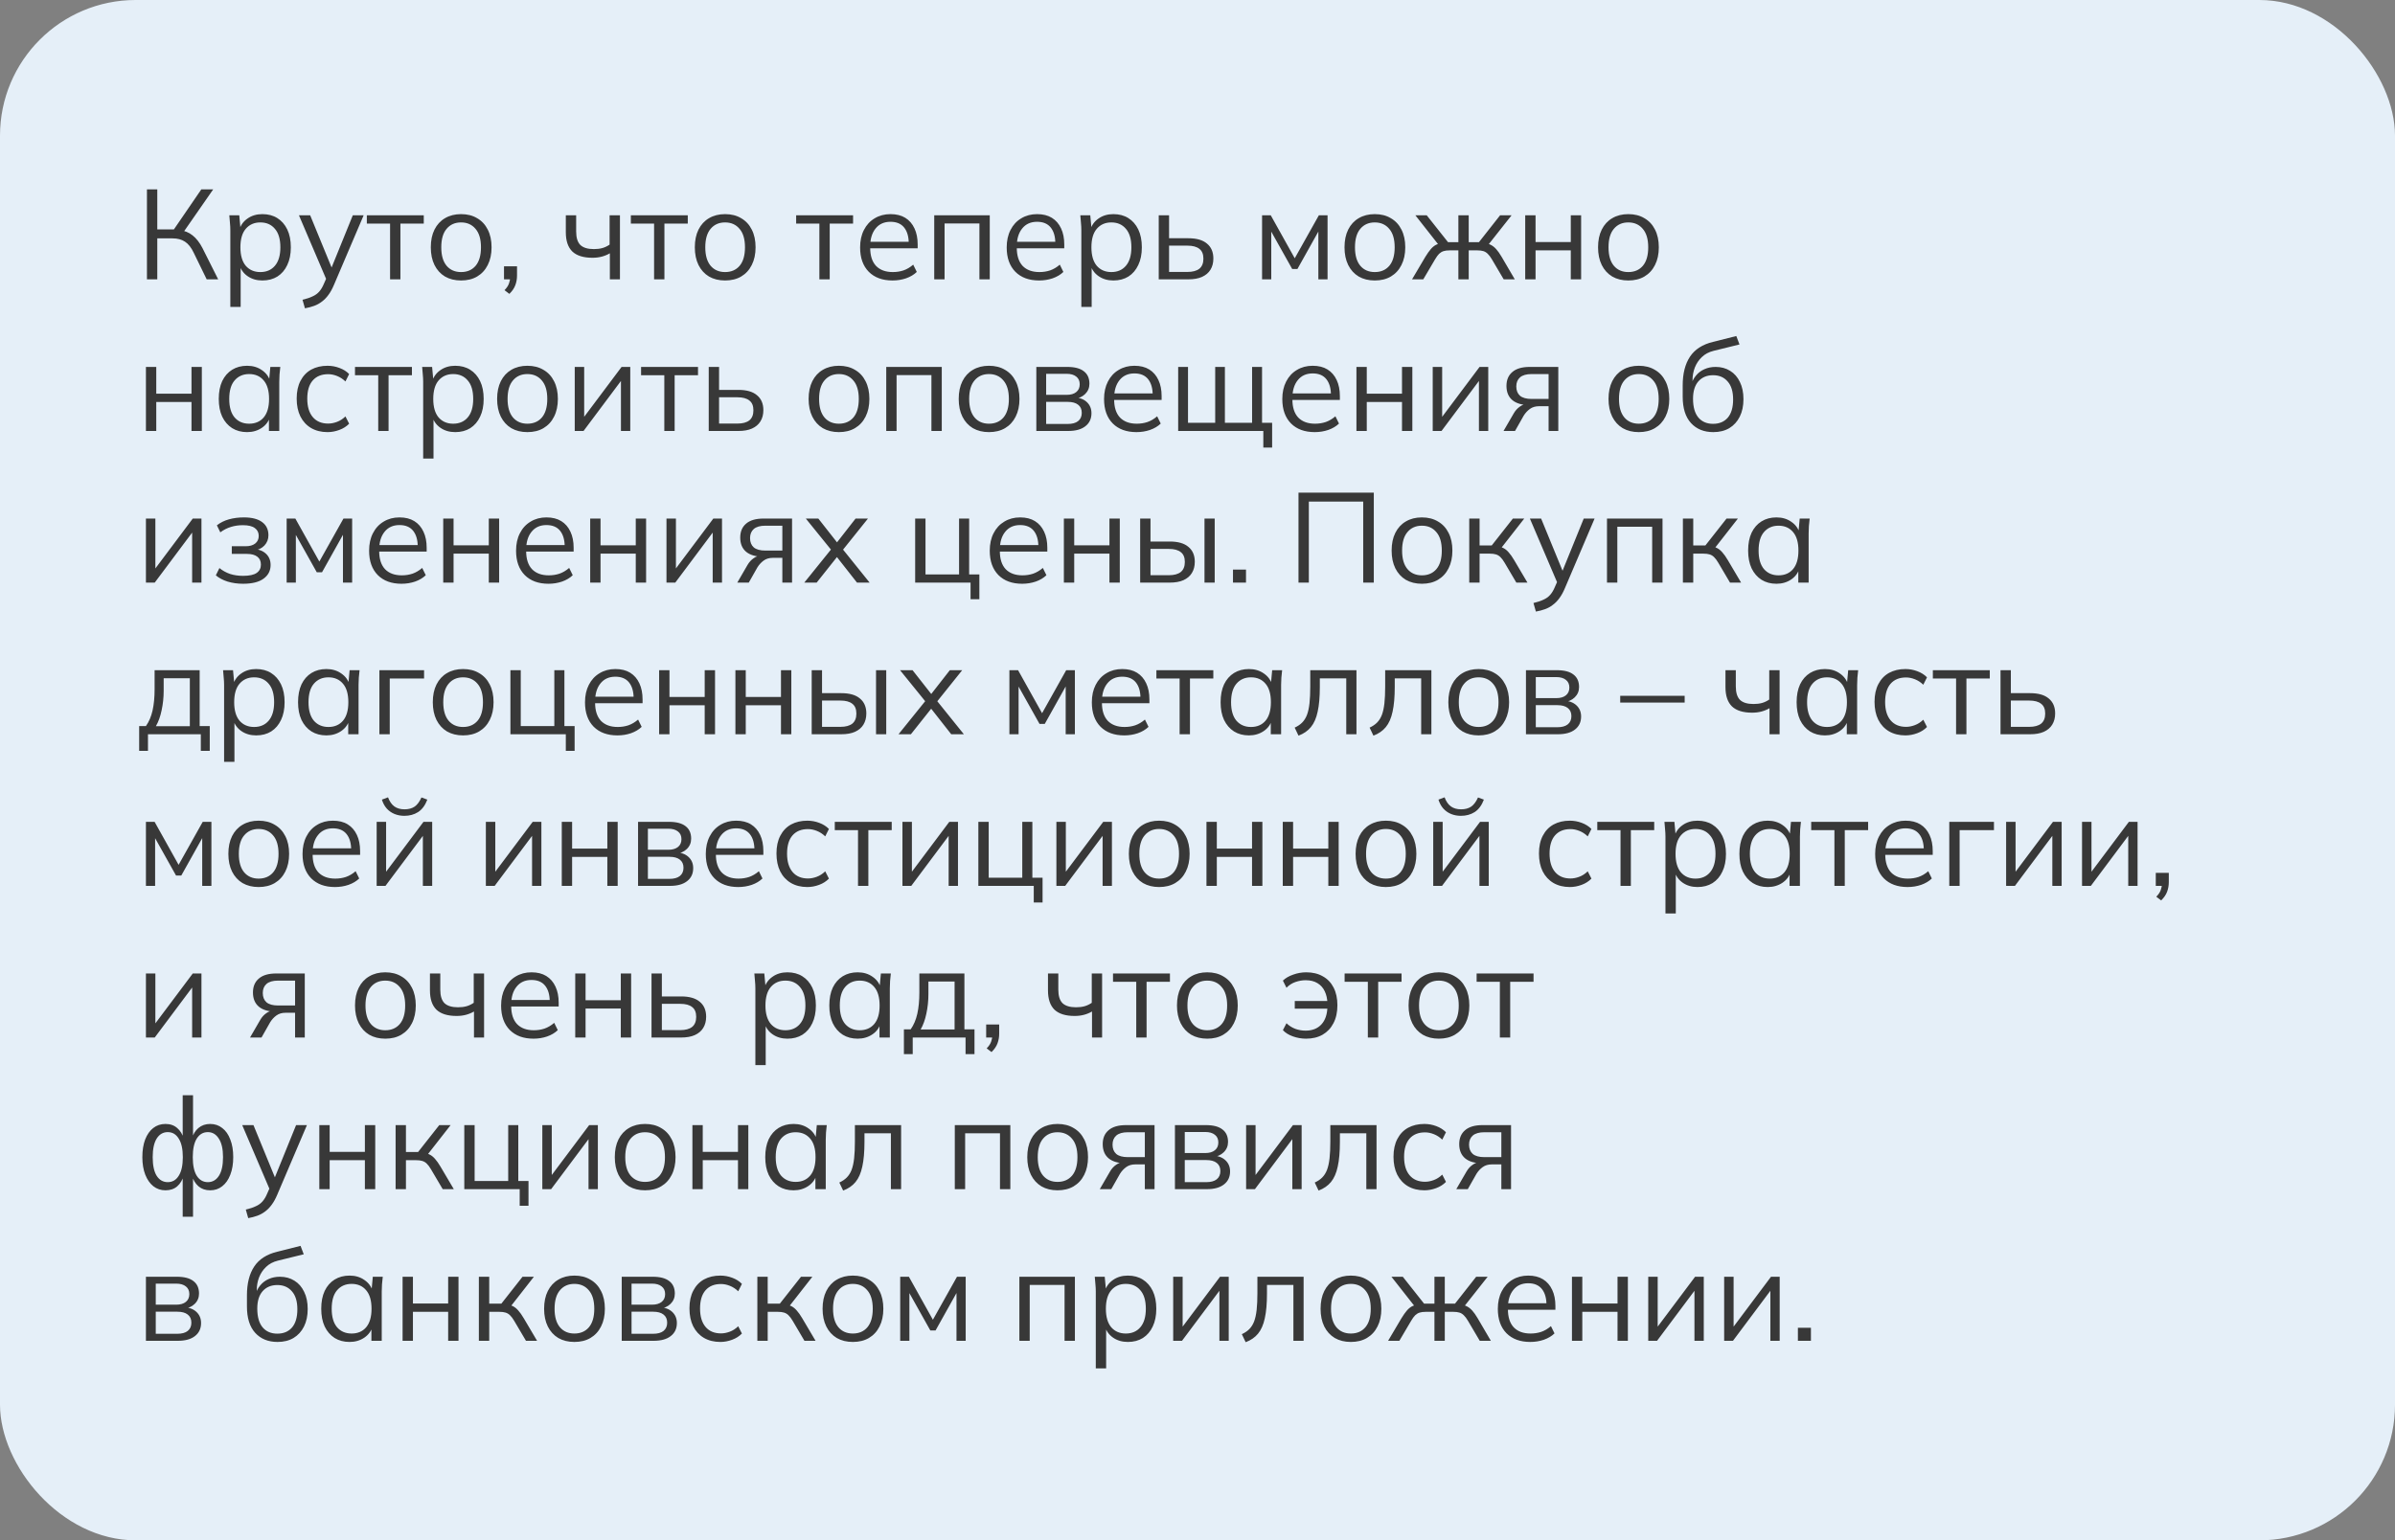 <?xml version="1.0" encoding="UTF-8"?> <svg xmlns="http://www.w3.org/2000/svg" width="300" height="193" viewBox="0 0 300 193" fill="none"><rect x="0" y="0" width="300" height="193" fill="#808080" stroke="none"/><rect width="300" height="193" rx="17" fill="#E5EFF8"></rect><path d="M18.407 35V23.728H19.702V28.748H22.005L21.605 29.004L25.218 23.728H26.705L22.884 29.228L22.404 28.812C23.086 28.887 23.662 29.116 24.131 29.5C24.6 29.873 25.01 30.401 25.362 31.083L27.329 35H25.89L24.275 31.69C23.966 31.029 23.598 30.56 23.172 30.283C22.756 30.006 22.239 29.868 21.621 29.868H19.702V35H18.407ZM28.851 38.454V28.828C28.851 28.53 28.835 28.226 28.803 27.917C28.782 27.597 28.756 27.283 28.724 26.974H29.971L30.146 28.876H29.955C30.125 28.247 30.472 27.752 30.994 27.389C31.516 27.016 32.14 26.83 32.865 26.83C33.589 26.83 34.213 26.995 34.735 27.325C35.268 27.656 35.684 28.13 35.982 28.748C36.281 29.367 36.43 30.113 36.43 30.987C36.43 31.85 36.281 32.591 35.982 33.209C35.695 33.828 35.284 34.307 34.751 34.648C34.218 34.979 33.589 35.144 32.865 35.144C32.15 35.144 31.532 34.963 31.01 34.6C30.488 34.238 30.141 33.742 29.971 33.113H30.146V38.454H28.851ZM32.609 34.089C33.376 34.089 33.984 33.828 34.431 33.305C34.89 32.772 35.119 31.999 35.119 30.987C35.119 29.963 34.89 29.191 34.431 28.668C33.984 28.135 33.376 27.869 32.609 27.869C31.852 27.869 31.244 28.135 30.786 28.668C30.338 29.191 30.114 29.963 30.114 30.987C30.114 31.999 30.338 32.772 30.786 33.305C31.244 33.828 31.852 34.089 32.609 34.089ZM38.197 38.63L37.893 37.558C38.394 37.441 38.81 37.302 39.14 37.142C39.481 36.993 39.764 36.791 39.987 36.535C40.211 36.279 40.403 35.959 40.563 35.576L40.979 34.632L40.947 35.176L37.445 26.974H38.852L41.746 34.025H41.331L44.193 26.974H45.552L41.842 35.672C41.629 36.183 41.395 36.609 41.139 36.951C40.883 37.302 40.606 37.585 40.307 37.798C40.02 38.022 39.7 38.198 39.348 38.326C38.996 38.454 38.612 38.555 38.197 38.63ZM48.861 35V28.013H45.95V26.974H53.082V28.013H50.156V35H48.861ZM57.752 35.144C56.985 35.144 56.313 34.979 55.738 34.648C55.173 34.307 54.736 33.828 54.427 33.209C54.117 32.58 53.963 31.84 53.963 30.987C53.963 30.123 54.117 29.383 54.427 28.764C54.736 28.146 55.173 27.672 55.738 27.341C56.313 27 56.985 26.83 57.752 26.83C58.531 26.83 59.202 27 59.767 27.341C60.343 27.672 60.785 28.146 61.094 28.764C61.414 29.383 61.574 30.123 61.574 30.987C61.574 31.84 61.414 32.58 61.094 33.209C60.785 33.828 60.343 34.307 59.767 34.648C59.202 34.979 58.531 35.144 57.752 35.144ZM57.752 34.089C58.52 34.089 59.127 33.828 59.575 33.305C60.023 32.772 60.247 31.999 60.247 30.987C60.247 29.963 60.017 29.191 59.559 28.668C59.111 28.135 58.509 27.869 57.752 27.869C56.995 27.869 56.393 28.135 55.946 28.668C55.498 29.191 55.274 29.963 55.274 30.987C55.274 31.999 55.498 32.772 55.946 33.305C56.393 33.828 56.995 34.089 57.752 34.089ZM63.804 36.823L63.196 36.359C63.484 36.061 63.67 35.778 63.756 35.512C63.852 35.256 63.9 34.995 63.9 34.728L64.188 35H63.132V33.369H64.763V34.52C64.763 34.947 64.694 35.346 64.555 35.719C64.417 36.103 64.166 36.471 63.804 36.823ZM76.391 35V31.738C76.082 31.919 75.747 32.058 75.384 32.154C75.022 32.25 74.633 32.298 74.217 32.298C73.087 32.298 72.245 32.037 71.691 31.514C71.147 30.982 70.875 30.177 70.875 29.1V26.974H72.17V29.004C72.17 29.782 72.346 30.347 72.698 30.699C73.061 31.04 73.625 31.211 74.393 31.211C74.787 31.211 75.139 31.168 75.448 31.083C75.757 30.997 76.061 30.854 76.359 30.651V26.974H77.655V35H76.391ZM81.931 35V28.013H79.021V26.974H86.152V28.013H83.226V35H81.931ZM90.823 35.144C90.056 35.144 89.384 34.979 88.808 34.648C88.244 34.307 87.806 33.828 87.497 33.209C87.188 32.58 87.034 31.84 87.034 30.987C87.034 30.123 87.188 29.383 87.497 28.764C87.806 28.146 88.244 27.672 88.808 27.341C89.384 27 90.056 26.83 90.823 26.83C91.601 26.83 92.273 27 92.838 27.341C93.413 27.672 93.856 28.146 94.165 28.764C94.485 29.383 94.644 30.123 94.644 30.987C94.644 31.84 94.485 32.58 94.165 33.209C93.856 33.828 93.413 34.307 92.838 34.648C92.273 34.979 91.601 35.144 90.823 35.144ZM90.823 34.089C91.591 34.089 92.198 33.828 92.646 33.305C93.094 32.772 93.317 31.999 93.317 30.987C93.317 29.963 93.088 29.191 92.63 28.668C92.182 28.135 91.58 27.869 90.823 27.869C90.066 27.869 89.464 28.135 89.016 28.668C88.569 29.191 88.345 29.963 88.345 30.987C88.345 31.999 88.569 32.772 89.016 33.305C89.464 33.828 90.066 34.089 90.823 34.089ZM102.636 35V28.013H99.726V26.974H106.857V28.013H103.931V35H102.636ZM111.799 35.144C110.541 35.144 109.55 34.782 108.825 34.057C108.101 33.321 107.738 32.303 107.738 31.003C107.738 30.161 107.898 29.43 108.218 28.812C108.538 28.183 108.985 27.698 109.561 27.357C110.136 27.006 110.797 26.83 111.543 26.83C112.279 26.83 112.897 26.984 113.398 27.293C113.899 27.602 114.283 28.045 114.549 28.62C114.816 29.185 114.949 29.857 114.949 30.635V31.115H108.729V30.299H114.102L113.83 30.507C113.83 29.654 113.638 28.988 113.254 28.509C112.871 28.029 112.3 27.789 111.543 27.789C110.744 27.789 110.12 28.072 109.673 28.636C109.225 29.191 109.001 29.942 109.001 30.891V31.035C109.001 32.037 109.246 32.799 109.737 33.321C110.238 33.833 110.936 34.089 111.831 34.089C112.311 34.089 112.759 34.019 113.174 33.881C113.601 33.731 114.006 33.492 114.389 33.161L114.837 34.073C114.485 34.414 114.038 34.68 113.494 34.872C112.961 35.053 112.396 35.144 111.799 35.144ZM117.023 35V26.974H123.978V35H122.683V27.997H118.318V35H117.023ZM130.162 35.144C128.904 35.144 127.912 34.782 127.188 34.057C126.463 33.321 126.1 32.303 126.1 31.003C126.1 30.161 126.26 29.43 126.58 28.812C126.9 28.183 127.347 27.698 127.923 27.357C128.499 27.006 129.16 26.83 129.906 26.83C130.641 26.83 131.259 26.984 131.76 27.293C132.261 27.602 132.645 28.045 132.912 28.62C133.178 29.185 133.311 29.857 133.311 30.635V31.115H127.092V30.299H132.464L132.192 30.507C132.192 29.654 132 28.988 131.617 28.509C131.233 28.029 130.663 27.789 129.906 27.789C129.106 27.789 128.483 28.072 128.035 28.636C127.587 29.191 127.363 29.942 127.363 30.891V31.035C127.363 32.037 127.609 32.799 128.099 33.321C128.6 33.833 129.298 34.089 130.194 34.089C130.673 34.089 131.121 34.019 131.537 33.881C131.963 33.731 132.368 33.492 132.752 33.161L133.199 34.073C132.848 34.414 132.4 34.68 131.856 34.872C131.323 35.053 130.758 35.144 130.162 35.144ZM135.449 38.454V28.828C135.449 28.53 135.433 28.226 135.401 27.917C135.38 27.597 135.353 27.283 135.321 26.974H136.568L136.744 28.876H136.552C136.723 28.247 137.069 27.752 137.592 27.389C138.114 27.016 138.738 26.83 139.462 26.83C140.187 26.83 140.811 26.995 141.333 27.325C141.866 27.656 142.282 28.13 142.58 28.748C142.879 29.367 143.028 30.113 143.028 30.987C143.028 31.85 142.879 32.591 142.58 33.209C142.292 33.828 141.882 34.307 141.349 34.648C140.816 34.979 140.187 35.144 139.462 35.144C138.748 35.144 138.13 34.963 137.608 34.6C137.085 34.238 136.739 33.742 136.568 33.113H136.744V38.454H135.449ZM139.207 34.089C139.974 34.089 140.582 33.828 141.029 33.305C141.488 32.772 141.717 31.999 141.717 30.987C141.717 29.963 141.488 29.191 141.029 28.668C140.582 28.135 139.974 27.869 139.207 27.869C138.45 27.869 137.842 28.135 137.384 28.668C136.936 29.191 136.712 29.963 136.712 30.987C136.712 31.999 136.936 32.772 137.384 33.305C137.842 33.828 138.45 34.089 139.207 34.089ZM145.144 35V26.974H146.439V29.852H148.854C149.888 29.852 150.666 30.075 151.188 30.523C151.721 30.96 151.987 31.584 151.987 32.394C151.987 32.937 151.865 33.406 151.62 33.801C151.385 34.185 151.033 34.483 150.564 34.696C150.106 34.899 149.536 35 148.854 35H145.144ZM146.439 34.073H148.742C149.392 34.073 149.888 33.939 150.229 33.673C150.57 33.396 150.74 32.975 150.74 32.41C150.74 31.845 150.57 31.434 150.229 31.179C149.898 30.912 149.403 30.779 148.742 30.779H146.439V34.073ZM158.088 35V26.974H159.176L162.181 32.362L165.203 26.974H166.291V35H165.139V28.413H165.475L162.517 33.705H161.862L158.888 28.397H159.239V35H158.088ZM172.204 35.144C171.437 35.144 170.765 34.979 170.19 34.648C169.625 34.307 169.188 33.828 168.878 33.209C168.569 32.58 168.415 31.84 168.415 30.987C168.415 30.123 168.569 29.383 168.878 28.764C169.188 28.146 169.625 27.672 170.19 27.341C170.765 27 171.437 26.83 172.204 26.83C172.982 26.83 173.654 27 174.219 27.341C174.794 27.672 175.237 28.146 175.546 28.764C175.866 29.383 176.025 30.123 176.025 30.987C176.025 31.84 175.866 32.58 175.546 33.209C175.237 33.828 174.794 34.307 174.219 34.648C173.654 34.979 172.982 35.144 172.204 35.144ZM172.204 34.089C172.972 34.089 173.579 33.828 174.027 33.305C174.475 32.772 174.698 31.999 174.698 30.987C174.698 29.963 174.469 29.191 174.011 28.668C173.563 28.135 172.961 27.869 172.204 27.869C171.447 27.869 170.845 28.135 170.397 28.668C169.95 29.191 169.726 29.963 169.726 30.987C169.726 31.999 169.95 32.772 170.397 33.305C170.845 33.828 171.447 34.089 172.204 34.089ZM176.874 35L178.537 32.186C178.792 31.77 179.022 31.445 179.224 31.211C179.427 30.976 179.64 30.8 179.864 30.683C180.098 30.566 180.365 30.491 180.663 30.459L180.343 30.859L177.289 26.974H178.712L181.383 30.347H182.678V26.974H183.973V30.347H185.252L187.906 26.974H189.345L186.275 30.859L185.939 30.459C186.249 30.491 186.515 30.566 186.739 30.683C186.973 30.8 187.197 30.976 187.41 31.211C187.624 31.445 187.853 31.77 188.098 32.186L189.745 35H188.354L186.883 32.506C186.702 32.197 186.526 31.962 186.355 31.802C186.195 31.642 186.014 31.53 185.812 31.466C185.609 31.402 185.353 31.37 185.044 31.37H183.973V35H182.678V31.37H181.59C181.281 31.37 181.026 31.402 180.823 31.466C180.62 31.53 180.434 31.642 180.263 31.802C180.103 31.962 179.933 32.197 179.752 32.506L178.281 35H176.874ZM191.05 35V26.974H192.345V30.331H196.758V26.974H198.053V35H196.758V31.37H192.345V35H191.05ZM203.963 35.144C203.196 35.144 202.524 34.979 201.949 34.648C201.384 34.307 200.947 33.828 200.638 33.209C200.328 32.58 200.174 31.84 200.174 30.987C200.174 30.123 200.328 29.383 200.638 28.764C200.947 28.146 201.384 27.672 201.949 27.341C202.524 27 203.196 26.83 203.963 26.83C204.741 26.83 205.413 27 205.978 27.341C206.554 27.672 206.996 28.146 207.305 28.764C207.625 29.383 207.785 30.123 207.785 30.987C207.785 31.84 207.625 32.58 207.305 33.209C206.996 33.828 206.554 34.307 205.978 34.648C205.413 34.979 204.741 35.144 203.963 35.144ZM203.963 34.089C204.731 34.089 205.338 33.828 205.786 33.305C206.234 32.772 206.458 31.999 206.458 30.987C206.458 29.963 206.228 29.191 205.77 28.668C205.322 28.135 204.72 27.869 203.963 27.869C203.206 27.869 202.604 28.135 202.157 28.668C201.709 29.191 201.485 29.963 201.485 30.987C201.485 31.999 201.709 32.772 202.157 33.305C202.604 33.828 203.206 34.089 203.963 34.089ZM18.279 54V45.974H19.574V49.331H23.987V45.974H25.282V54H23.987V50.37H19.574V54H18.279ZM30.953 54.144C30.239 54.144 29.615 53.979 29.082 53.648C28.549 53.307 28.133 52.828 27.835 52.209C27.547 51.591 27.403 50.85 27.403 49.987C27.403 49.113 27.547 48.367 27.835 47.748C28.133 47.13 28.549 46.656 29.082 46.325C29.615 45.995 30.239 45.83 30.953 45.83C31.678 45.83 32.301 46.016 32.824 46.389C33.356 46.752 33.708 47.247 33.879 47.876H33.687L33.863 45.974H35.11C35.078 46.283 35.046 46.597 35.014 46.917C34.993 47.226 34.982 47.53 34.982 47.828V54H33.687V52.113H33.863C33.692 52.742 33.34 53.238 32.807 53.6C32.275 53.963 31.656 54.144 30.953 54.144ZM31.209 53.089C31.976 53.089 32.584 52.828 33.031 52.305C33.479 51.772 33.703 50.999 33.703 49.987C33.703 48.964 33.479 48.191 33.031 47.668C32.584 47.135 31.976 46.869 31.209 46.869C30.452 46.869 29.844 47.135 29.386 47.668C28.938 48.191 28.714 48.964 28.714 49.987C28.714 50.999 28.938 51.772 29.386 52.305C29.844 52.828 30.452 53.089 31.209 53.089ZM41.031 54.144C40.243 54.144 39.555 53.973 38.969 53.632C38.393 53.291 37.946 52.806 37.626 52.177C37.317 51.548 37.162 50.802 37.162 49.939C37.162 49.065 37.322 48.324 37.642 47.716C37.962 47.098 38.409 46.629 38.985 46.309C39.571 45.99 40.253 45.83 41.031 45.83C41.543 45.83 42.039 45.92 42.518 46.102C43.009 46.283 43.414 46.538 43.734 46.869L43.27 47.796C42.95 47.487 42.598 47.258 42.215 47.109C41.842 46.96 41.474 46.885 41.111 46.885C40.28 46.885 39.635 47.146 39.177 47.668C38.718 48.191 38.489 48.953 38.489 49.955C38.489 50.946 38.718 51.714 39.177 52.257C39.635 52.801 40.28 53.073 41.111 53.073C41.463 53.073 41.826 53.003 42.199 52.865C42.582 52.726 42.939 52.497 43.27 52.177L43.734 53.089C43.403 53.43 42.993 53.691 42.502 53.872C42.012 54.053 41.522 54.144 41.031 54.144ZM47.377 54V47.013H44.467V45.974H51.598V47.013H48.672V54H47.377ZM53.007 57.454V47.828C53.007 47.53 52.99 47.226 52.959 46.917C52.937 46.597 52.911 46.283 52.879 45.974H54.126L54.302 47.876H54.11C54.28 47.247 54.627 46.752 55.149 46.389C55.671 46.016 56.295 45.83 57.02 45.83C57.745 45.83 58.368 45.995 58.89 46.325C59.423 46.656 59.839 47.13 60.138 47.748C60.436 48.367 60.585 49.113 60.585 49.987C60.585 50.85 60.436 51.591 60.138 52.209C59.85 52.828 59.439 53.307 58.906 53.648C58.373 53.979 57.745 54.144 57.02 54.144C56.306 54.144 55.687 53.963 55.165 53.6C54.643 53.238 54.296 52.742 54.126 52.113H54.302V57.454H53.007ZM56.764 53.089C57.531 53.089 58.139 52.828 58.587 52.305C59.045 51.772 59.274 50.999 59.274 49.987C59.274 48.964 59.045 48.191 58.587 47.668C58.139 47.135 57.531 46.869 56.764 46.869C56.007 46.869 55.4 47.135 54.941 47.668C54.493 48.191 54.27 48.964 54.27 49.987C54.27 50.999 54.493 51.772 54.941 52.305C55.4 52.828 56.007 53.089 56.764 53.089ZM66.059 54.144C65.292 54.144 64.62 53.979 64.044 53.648C63.48 53.307 63.042 52.828 62.733 52.209C62.424 51.58 62.27 50.84 62.27 49.987C62.27 49.123 62.424 48.383 62.733 47.764C63.042 47.146 63.48 46.672 64.044 46.341C64.62 46 65.292 45.83 66.059 45.83C66.837 45.83 67.509 46 68.074 46.341C68.649 46.672 69.092 47.146 69.401 47.764C69.721 48.383 69.88 49.123 69.88 49.987C69.88 50.84 69.721 51.58 69.401 52.209C69.092 52.828 68.649 53.307 68.074 53.648C67.509 53.979 66.837 54.144 66.059 54.144ZM66.059 53.089C66.826 53.089 67.434 52.828 67.882 52.305C68.329 51.772 68.553 50.999 68.553 49.987C68.553 48.964 68.324 48.191 67.866 47.668C67.418 47.135 66.816 46.869 66.059 46.869C65.302 46.869 64.7 47.135 64.252 47.668C63.805 48.191 63.581 48.964 63.581 49.987C63.581 50.999 63.805 51.772 64.252 52.305C64.7 52.828 65.302 53.089 66.059 53.089ZM71.992 54V45.974H73.175V52.801H72.743L77.86 45.974H78.947V54H77.78V47.157H78.212L73.095 54H71.992ZM83.212 54V47.013H80.302V45.974H87.433V47.013H84.507V54H83.212ZM88.777 54V45.974H90.072V48.852H92.487C93.52 48.852 94.299 49.075 94.821 49.523C95.354 49.96 95.62 50.584 95.62 51.394C95.62 51.937 95.498 52.406 95.252 52.801C95.018 53.185 94.666 53.483 94.197 53.696C93.739 53.899 93.169 54 92.487 54H88.777ZM90.072 53.073H92.374C93.025 53.073 93.52 52.939 93.862 52.673C94.203 52.396 94.373 51.975 94.373 51.41C94.373 50.845 94.203 50.434 93.862 50.179C93.531 49.912 93.035 49.779 92.374 49.779H90.072V53.073ZM105.079 54.144C104.311 54.144 103.64 53.979 103.064 53.648C102.499 53.307 102.062 52.828 101.753 52.209C101.444 51.58 101.289 50.84 101.289 49.987C101.289 49.123 101.444 48.383 101.753 47.764C102.062 47.146 102.499 46.672 103.064 46.341C103.64 46 104.311 45.83 105.079 45.83C105.857 45.83 106.528 46 107.093 46.341C107.669 46.672 108.111 47.146 108.421 47.764C108.74 48.383 108.9 49.123 108.9 49.987C108.9 50.84 108.74 51.58 108.421 52.209C108.111 52.828 107.669 53.307 107.093 53.648C106.528 53.979 105.857 54.144 105.079 54.144ZM105.079 53.089C105.846 53.089 106.454 52.828 106.902 52.305C107.349 51.772 107.573 50.999 107.573 49.987C107.573 48.964 107.344 48.191 106.886 47.668C106.438 47.135 105.836 46.869 105.079 46.869C104.322 46.869 103.72 47.135 103.272 47.668C102.824 48.191 102.601 48.964 102.601 49.987C102.601 50.999 102.824 51.772 103.272 52.305C103.72 52.828 104.322 53.089 105.079 53.089ZM111.012 54V45.974H117.967V54H116.672V46.997H112.307V54H111.012ZM123.878 54.144C123.111 54.144 122.439 53.979 121.864 53.648C121.299 53.307 120.862 52.828 120.553 52.209C120.243 51.58 120.089 50.84 120.089 49.987C120.089 49.123 120.243 48.383 120.553 47.764C120.862 47.146 121.299 46.672 121.864 46.341C122.439 46 123.111 45.83 123.878 45.83C124.656 45.83 125.328 46 125.893 46.341C126.468 46.672 126.911 47.146 127.22 47.764C127.54 48.383 127.7 49.123 127.7 49.987C127.7 50.84 127.54 51.58 127.22 52.209C126.911 52.828 126.468 53.307 125.893 53.648C125.328 53.979 124.656 54.144 123.878 54.144ZM123.878 53.089C124.646 53.089 125.253 52.828 125.701 52.305C126.149 51.772 126.373 50.999 126.373 49.987C126.373 48.964 126.143 48.191 125.685 47.668C125.237 47.135 124.635 46.869 123.878 46.869C123.121 46.869 122.519 47.135 122.072 47.668C121.624 48.191 121.4 48.964 121.4 49.987C121.4 50.999 121.624 51.772 122.072 52.305C122.519 52.828 123.121 53.089 123.878 53.089ZM129.811 54V45.974H133.68C134.608 45.974 135.301 46.155 135.759 46.517C136.228 46.869 136.462 47.391 136.462 48.084C136.462 48.596 136.281 49.028 135.919 49.379C135.567 49.72 135.109 49.923 134.544 49.987V49.795C135.205 49.816 135.732 50.008 136.127 50.37C136.521 50.733 136.718 51.202 136.718 51.778C136.718 52.47 136.462 53.014 135.951 53.408C135.45 53.803 134.736 54 133.808 54H129.811ZM131.042 53.121H133.744C134.309 53.121 134.741 53.003 135.039 52.769C135.349 52.524 135.503 52.177 135.503 51.73C135.503 51.282 135.349 50.941 135.039 50.706C134.741 50.472 134.309 50.355 133.744 50.355H131.042V53.121ZM131.042 49.475H133.6C134.123 49.475 134.528 49.358 134.816 49.123C135.103 48.889 135.247 48.564 135.247 48.148C135.247 47.732 135.103 47.413 134.816 47.189C134.528 46.954 134.123 46.837 133.6 46.837H131.042V49.475ZM142.356 54.144C141.098 54.144 140.107 53.782 139.382 53.057C138.657 52.321 138.295 51.303 138.295 50.003C138.295 49.161 138.455 48.431 138.775 47.812C139.094 47.183 139.542 46.698 140.118 46.357C140.693 46.006 141.354 45.83 142.1 45.83C142.836 45.83 143.454 45.984 143.955 46.293C144.456 46.602 144.84 47.045 145.106 47.62C145.373 48.185 145.506 48.857 145.506 49.635V50.115H139.286V49.299H144.659L144.387 49.507C144.387 48.654 144.195 47.988 143.811 47.508C143.427 47.029 142.857 46.789 142.1 46.789C141.301 46.789 140.677 47.072 140.23 47.636C139.782 48.191 139.558 48.942 139.558 49.891V50.035C139.558 51.037 139.803 51.799 140.294 52.321C140.795 52.833 141.493 53.089 142.388 53.089C142.868 53.089 143.316 53.019 143.731 52.881C144.158 52.731 144.563 52.492 144.946 52.161L145.394 53.073C145.042 53.414 144.595 53.68 144.051 53.872C143.518 54.053 142.953 54.144 142.356 54.144ZM158.245 56.079V54H147.58V45.974H148.811V52.977H152.217V45.974H153.432V52.977H156.838V45.974H158.085V52.977H159.348V56.079H158.245ZM164.684 54.144C163.427 54.144 162.435 53.782 161.711 53.057C160.986 52.321 160.623 51.303 160.623 50.003C160.623 49.161 160.783 48.431 161.103 47.812C161.423 47.183 161.87 46.698 162.446 46.357C163.022 46.006 163.682 45.83 164.429 45.83C165.164 45.83 165.782 45.984 166.283 46.293C166.784 46.602 167.168 47.045 167.435 47.62C167.701 48.185 167.834 48.857 167.834 49.635V50.115H161.615V49.299H166.987L166.715 49.507C166.715 48.654 166.523 47.988 166.139 47.508C165.756 47.029 165.185 46.789 164.429 46.789C163.629 46.789 163.006 47.072 162.558 47.636C162.11 48.191 161.886 48.942 161.886 49.891V50.035C161.886 51.037 162.132 51.799 162.622 52.321C163.123 52.833 163.821 53.089 164.716 53.089C165.196 53.089 165.644 53.019 166.059 52.881C166.486 52.731 166.891 52.492 167.275 52.161L167.722 53.073C167.371 53.414 166.923 53.68 166.379 53.872C165.846 54.053 165.281 54.144 164.684 54.144ZM169.908 54V45.974H171.203V49.331H175.616V45.974H176.911V54H175.616V50.37H171.203V54H169.908ZM179.464 54V45.974H180.647V52.801H180.216L185.332 45.974H186.419V54H185.252V47.157H185.684L180.567 54H179.464ZM188.334 54L189.613 51.794C189.815 51.442 190.071 51.159 190.38 50.946C190.689 50.722 191.014 50.61 191.355 50.61H191.579L191.563 50.754C190.657 50.754 189.954 50.552 189.453 50.147C188.952 49.731 188.701 49.134 188.701 48.356C188.701 47.61 188.946 47.029 189.437 46.613C189.927 46.187 190.657 45.974 191.627 45.974H195.193V54H193.978V50.898H192.778C192.331 50.898 191.952 51.01 191.643 51.234C191.334 51.458 191.073 51.74 190.86 52.081L189.773 54H188.334ZM191.851 49.987H193.978V46.869H191.851C191.201 46.869 190.716 47.008 190.396 47.285C190.087 47.562 189.932 47.94 189.932 48.42C189.932 48.921 190.087 49.31 190.396 49.587C190.716 49.853 191.201 49.987 191.851 49.987ZM205.275 54.144C204.507 54.144 203.836 53.979 203.26 53.648C202.695 53.307 202.258 52.828 201.949 52.209C201.64 51.58 201.486 50.84 201.486 49.987C201.486 49.123 201.64 48.383 201.949 47.764C202.258 47.146 202.695 46.672 203.26 46.341C203.836 46 204.507 45.83 205.275 45.83C206.053 45.83 206.725 46 207.289 46.341C207.865 46.672 208.307 47.146 208.617 47.764C208.936 48.383 209.096 49.123 209.096 49.987C209.096 50.84 208.936 51.58 208.617 52.209C208.307 52.828 207.865 53.307 207.289 53.648C206.725 53.979 206.053 54.144 205.275 54.144ZM205.275 53.089C206.042 53.089 206.65 52.828 207.098 52.305C207.545 51.772 207.769 50.999 207.769 49.987C207.769 48.964 207.54 48.191 207.082 47.668C206.634 47.135 206.032 46.869 205.275 46.869C204.518 46.869 203.916 47.135 203.468 47.668C203.02 48.191 202.797 48.964 202.797 49.987C202.797 50.999 203.02 51.772 203.468 52.305C203.916 52.828 204.518 53.089 205.275 53.089ZM214.613 54.144C213.441 54.144 212.508 53.766 211.815 53.009C211.122 52.252 210.776 51.149 210.776 49.699V48.292C210.776 46.81 211.08 45.611 211.687 44.694C212.295 43.778 213.254 43.16 214.565 42.84L217.491 42.104L217.891 43.16L214.645 43.959C214.048 44.108 213.558 44.369 213.174 44.742C212.791 45.105 212.497 45.542 212.295 46.053C212.103 46.554 212.007 47.087 212.007 47.652V48.292H211.815C211.943 47.812 212.151 47.402 212.439 47.061C212.727 46.709 213.078 46.443 213.494 46.261C213.92 46.069 214.389 45.974 214.901 45.974C215.594 45.974 216.202 46.139 216.724 46.469C217.246 46.789 217.651 47.253 217.939 47.86C218.237 48.457 218.387 49.177 218.387 50.019C218.387 50.861 218.232 51.591 217.923 52.209C217.614 52.828 217.177 53.307 216.612 53.648C216.047 53.979 215.381 54.144 214.613 54.144ZM214.581 53.105C215.359 53.105 215.972 52.849 216.42 52.337C216.868 51.815 217.092 51.053 217.092 50.051C217.092 49.059 216.862 48.308 216.404 47.796C215.956 47.274 215.349 47.013 214.581 47.013C213.814 47.013 213.201 47.269 212.743 47.78C212.295 48.292 212.071 49.017 212.071 49.955C212.071 50.999 212.295 51.788 212.743 52.321C213.19 52.843 213.803 53.105 214.581 53.105ZM18.279 73V64.974H19.462V71.801H19.031L24.147 64.974H25.234V73H24.067V66.157H24.499L19.382 73H18.279ZM30.442 73.144C29.76 73.144 29.115 73.053 28.508 72.872C27.911 72.68 27.42 72.419 27.037 72.089L27.484 71.177C27.879 71.497 28.321 71.742 28.811 71.913C29.312 72.073 29.856 72.153 30.442 72.153C31.231 72.153 31.801 72.03 32.153 71.785C32.505 71.54 32.681 71.193 32.681 70.746C32.681 70.308 32.532 69.978 32.233 69.754C31.935 69.52 31.498 69.403 30.922 69.403H29.035V68.443H30.762C31.274 68.443 31.673 68.331 31.961 68.107C32.26 67.873 32.409 67.553 32.409 67.148C32.409 66.732 32.249 66.407 31.929 66.173C31.61 65.928 31.108 65.805 30.426 65.805C29.883 65.805 29.376 65.88 28.907 66.029C28.449 66.167 28.012 66.391 27.596 66.7L27.165 65.821C27.602 65.48 28.108 65.229 28.683 65.07C29.259 64.91 29.883 64.83 30.554 64.83C31.556 64.83 32.318 65.027 32.841 65.421C33.363 65.805 33.624 66.354 33.624 67.068C33.624 67.569 33.453 68.001 33.112 68.363C32.771 68.715 32.318 68.923 31.753 68.987V68.795C32.393 68.816 32.91 69.008 33.304 69.371C33.699 69.733 33.896 70.207 33.896 70.793C33.896 71.508 33.603 72.078 33.017 72.504C32.441 72.931 31.583 73.144 30.442 73.144ZM35.907 73V64.974H36.995L40.001 70.362L43.023 64.974H44.11V73H42.959V66.413H43.294L40.336 71.705H39.681L36.707 66.397H37.059V73H35.907ZM50.295 73.144C49.037 73.144 48.046 72.781 47.321 72.057C46.596 71.321 46.234 70.303 46.234 69.003C46.234 68.161 46.394 67.43 46.714 66.812C47.033 66.183 47.481 65.698 48.057 65.357C48.632 65.006 49.293 64.83 50.039 64.83C50.775 64.83 51.393 64.984 51.894 65.293C52.395 65.603 52.779 66.045 53.045 66.62C53.312 67.185 53.445 67.857 53.445 68.635V69.115H47.225V68.299H52.597L52.326 68.507C52.326 67.654 52.134 66.988 51.75 66.508C51.366 66.029 50.796 65.789 50.039 65.789C49.24 65.789 48.616 66.072 48.169 66.636C47.721 67.191 47.497 67.942 47.497 68.891V69.035C47.497 70.037 47.742 70.799 48.233 71.321C48.733 71.833 49.432 72.089 50.327 72.089C50.807 72.089 51.255 72.019 51.67 71.881C52.096 71.731 52.502 71.492 52.885 71.161L53.333 72.073C52.981 72.414 52.534 72.68 51.99 72.872C51.457 73.053 50.892 73.144 50.295 73.144ZM55.519 73V64.974H56.814V68.331H61.227V64.974H62.522V73H61.227V69.371H56.814V73H55.519ZM68.704 73.144C67.446 73.144 66.455 72.781 65.73 72.057C65.005 71.321 64.643 70.303 64.643 69.003C64.643 68.161 64.803 67.43 65.123 66.812C65.442 66.183 65.89 65.698 66.466 65.357C67.041 65.006 67.702 64.83 68.448 64.83C69.184 64.83 69.802 64.984 70.303 65.293C70.804 65.603 71.188 66.045 71.454 66.62C71.721 67.185 71.854 67.857 71.854 68.635V69.115H65.634V68.299H71.007L70.735 68.507C70.735 67.654 70.543 66.988 70.159 66.508C69.775 66.029 69.205 65.789 68.448 65.789C67.649 65.789 67.025 66.072 66.578 66.636C66.13 67.191 65.906 67.942 65.906 68.891V69.035C65.906 70.037 66.151 70.799 66.642 71.321C67.143 71.833 67.841 72.089 68.736 72.089C69.216 72.089 69.664 72.019 70.079 71.881C70.506 71.731 70.911 71.492 71.294 71.161L71.742 72.073C71.39 72.414 70.943 72.68 70.399 72.872C69.866 73.053 69.301 73.144 68.704 73.144ZM73.928 73V64.974H75.223V68.331H79.636V64.974H80.931V73H79.636V69.371H75.223V73H73.928ZM83.484 73V64.974H84.667V71.801H84.235L89.352 64.974H90.439V73H89.272V66.157H89.704L84.587 73H83.484ZM92.353 73L93.632 70.793C93.835 70.442 94.091 70.159 94.4 69.946C94.709 69.722 95.034 69.61 95.375 69.61H95.599L95.583 69.754C94.677 69.754 93.974 69.552 93.472 69.147C92.972 68.731 92.721 68.134 92.721 67.356C92.721 66.61 92.966 66.029 93.457 65.613C93.947 65.187 94.677 64.974 95.647 64.974H99.213V73H97.997V69.898H96.798C96.35 69.898 95.972 70.01 95.663 70.234C95.354 70.458 95.093 70.74 94.879 71.081L93.792 73H92.353ZM95.871 68.987H97.997V65.869H95.871C95.221 65.869 94.736 66.007 94.416 66.285C94.107 66.562 93.952 66.94 93.952 67.42C93.952 67.921 94.107 68.31 94.416 68.587C94.736 68.853 95.221 68.987 95.871 68.987ZM100.745 73L104.342 68.539V69.179L100.937 64.974H102.504L105.078 68.251H104.614L107.172 64.974H108.723L105.366 69.163V68.571L108.931 73H107.348L104.598 69.498H105.078L102.296 73H100.745ZM121.573 75.079V73H114.634V64.974H115.929V71.977H120.134V64.974H121.397V71.977H122.676V75.079H121.573ZM128.038 73.144C126.78 73.144 125.789 72.781 125.064 72.057C124.339 71.321 123.977 70.303 123.977 69.003C123.977 68.161 124.137 67.43 124.457 66.812C124.776 66.183 125.224 65.698 125.8 65.357C126.375 65.006 127.036 64.83 127.782 64.83C128.518 64.83 129.136 64.984 129.637 65.293C130.138 65.603 130.522 66.045 130.788 66.62C131.055 67.185 131.188 67.857 131.188 68.635V69.115H124.968V68.299H130.34L130.069 68.507C130.069 67.654 129.877 66.988 129.493 66.508C129.109 66.029 128.539 65.789 127.782 65.789C126.983 65.789 126.359 66.072 125.912 66.636C125.464 67.191 125.24 67.942 125.24 68.891V69.035C125.24 70.037 125.485 70.799 125.975 71.321C126.476 71.833 127.175 72.089 128.07 72.089C128.55 72.089 128.997 72.019 129.413 71.881C129.839 71.731 130.244 71.492 130.628 71.161L131.076 72.073C130.724 72.414 130.276 72.68 129.733 72.872C129.2 73.053 128.635 73.144 128.038 73.144ZM133.262 73V64.974H134.557V68.331H138.97V64.974H140.265V73H138.97V69.371H134.557V73H133.262ZM142.818 73V64.974H144.113V67.852H146.527C147.561 67.852 148.339 68.075 148.861 68.523C149.394 68.96 149.661 69.584 149.661 70.394C149.661 70.937 149.538 71.406 149.293 71.801C149.059 72.185 148.707 72.483 148.238 72.696C147.78 72.899 147.209 73 146.527 73H142.818ZM144.113 72.073H146.415C147.065 72.073 147.561 71.939 147.902 71.673C148.243 71.396 148.414 70.975 148.414 70.41C148.414 69.845 148.243 69.434 147.902 69.179C147.572 68.912 147.076 68.779 146.415 68.779H144.113V72.073ZM150.876 73V64.974H152.155V73H150.876ZM154.444 73V71.369H156.075V73H154.444ZM162.651 73V61.728H172.084V73H170.757V62.847H163.946V73H162.651ZM178.106 73.144C177.339 73.144 176.667 72.979 176.092 72.648C175.527 72.307 175.09 71.828 174.781 71.209C174.471 70.58 174.317 69.84 174.317 68.987C174.317 68.123 174.471 67.383 174.781 66.764C175.09 66.146 175.527 65.672 176.092 65.341C176.667 65 177.339 64.83 178.106 64.83C178.884 64.83 179.556 65 180.121 65.341C180.696 65.672 181.139 66.146 181.448 66.764C181.768 67.383 181.928 68.123 181.928 68.987C181.928 69.84 181.768 70.58 181.448 71.209C181.139 71.828 180.696 72.307 180.121 72.648C179.556 72.979 178.884 73.144 178.106 73.144ZM178.106 72.089C178.874 72.089 179.481 71.828 179.929 71.305C180.377 70.772 180.601 69.999 180.601 68.987C180.601 67.963 180.371 67.191 179.913 66.668C179.465 66.135 178.863 65.869 178.106 65.869C177.349 65.869 176.747 66.135 176.3 66.668C175.852 67.191 175.628 67.963 175.628 68.987C175.628 69.999 175.852 70.772 176.3 71.305C176.747 71.828 177.349 72.089 178.106 72.089ZM184.039 73V64.974H185.334V68.347H186.853L189.507 64.974H190.93L187.892 68.859L187.541 68.459C187.85 68.491 188.116 68.566 188.34 68.683C188.564 68.8 188.777 68.976 188.98 69.211C189.193 69.445 189.422 69.77 189.667 70.186L191.33 73H189.939L188.468 70.506C188.287 70.197 188.111 69.962 187.94 69.802C187.78 69.642 187.594 69.53 187.381 69.466C187.178 69.403 186.922 69.371 186.613 69.371H185.334V73H184.039ZM192.387 76.629L192.083 75.558C192.584 75.441 192.999 75.302 193.33 75.142C193.671 74.993 193.953 74.791 194.177 74.535C194.401 74.279 194.593 73.959 194.753 73.576L195.169 72.632L195.137 73.176L191.635 64.974H193.042L195.936 72.025H195.52L198.382 64.974H199.741L196.032 73.671C195.819 74.183 195.584 74.609 195.329 74.951C195.073 75.302 194.796 75.585 194.497 75.798C194.209 76.022 193.89 76.198 193.538 76.326C193.186 76.454 192.802 76.555 192.387 76.629ZM201.293 73V64.974H208.248V73H206.953V65.997H202.588V73H201.293ZM210.802 73V64.974H212.097V68.347H213.616L216.27 64.974H217.693L214.655 68.859L214.303 68.459C214.612 68.491 214.879 68.566 215.103 68.683C215.327 68.8 215.54 68.976 215.742 69.211C215.955 69.445 216.185 69.77 216.43 70.186L218.093 73H216.702L215.231 70.506C215.049 70.197 214.874 69.962 214.703 69.802C214.543 69.642 214.357 69.53 214.143 69.466C213.941 69.403 213.685 69.371 213.376 69.371H212.097V73H210.802ZM222.523 73.144C221.809 73.144 221.185 72.979 220.652 72.648C220.119 72.307 219.704 71.828 219.405 71.209C219.117 70.591 218.973 69.85 218.973 68.987C218.973 68.113 219.117 67.367 219.405 66.748C219.704 66.13 220.119 65.656 220.652 65.325C221.185 64.995 221.809 64.83 222.523 64.83C223.248 64.83 223.871 65.016 224.394 65.389C224.927 65.752 225.278 66.247 225.449 66.876H225.257L225.433 64.974H226.68C226.648 65.283 226.616 65.597 226.584 65.917C226.563 66.226 226.552 66.53 226.552 66.828V73H225.257V71.113H225.433C225.262 71.742 224.911 72.238 224.378 72.6C223.845 72.963 223.226 73.144 222.523 73.144ZM222.779 72.089C223.546 72.089 224.154 71.828 224.601 71.305C225.049 70.772 225.273 69.999 225.273 68.987C225.273 67.963 225.049 67.191 224.601 66.668C224.154 66.135 223.546 65.869 222.779 65.869C222.022 65.869 221.414 66.135 220.956 66.668C220.508 67.191 220.284 67.963 220.284 68.987C220.284 69.999 220.508 70.772 220.956 71.305C221.414 71.828 222.022 72.089 222.779 72.089ZM17.432 94.079V90.977H18.279C18.663 90.433 18.94 89.783 19.11 89.026C19.281 88.269 19.366 87.374 19.366 86.34V83.974H25.01V90.977H26.274V94.079H25.154V92H18.535V94.079H17.432ZM19.526 90.993H23.779V84.981H20.502V86.548C20.502 87.39 20.416 88.205 20.246 88.994C20.086 89.772 19.846 90.438 19.526 90.993ZM28.071 95.454V85.828C28.071 85.53 28.055 85.226 28.023 84.917C28.001 84.597 27.975 84.283 27.943 83.974H29.19L29.366 85.876H29.174C29.345 85.247 29.691 84.752 30.213 84.389C30.735 84.016 31.359 83.83 32.084 83.83C32.809 83.83 33.432 83.995 33.955 84.325C34.488 84.656 34.903 85.13 35.202 85.748C35.5 86.367 35.649 87.113 35.649 87.987C35.649 88.85 35.5 89.591 35.202 90.209C34.914 90.828 34.504 91.307 33.971 91.648C33.438 91.979 32.809 92.144 32.084 92.144C31.37 92.144 30.752 91.963 30.229 91.6C29.707 91.238 29.36 90.742 29.19 90.113H29.366V95.454H28.071ZM31.828 91.089C32.596 91.089 33.203 90.828 33.651 90.305C34.109 89.772 34.338 88.999 34.338 87.987C34.338 86.963 34.109 86.191 33.651 85.668C33.203 85.135 32.596 84.869 31.828 84.869C31.071 84.869 30.464 85.135 30.005 85.668C29.558 86.191 29.334 86.963 29.334 87.987C29.334 88.999 29.558 89.772 30.005 90.305C30.464 90.828 31.071 91.089 31.828 91.089ZM40.883 92.144C40.169 92.144 39.546 91.979 39.013 91.648C38.48 91.307 38.064 90.828 37.766 90.209C37.478 89.591 37.334 88.85 37.334 87.987C37.334 87.113 37.478 86.367 37.766 85.748C38.064 85.13 38.48 84.656 39.013 84.325C39.546 83.995 40.169 83.83 40.883 83.83C41.608 83.83 42.232 84.016 42.754 84.389C43.287 84.752 43.639 85.247 43.809 85.876H43.617L43.793 83.974H45.041C45.009 84.283 44.977 84.597 44.945 84.917C44.923 85.226 44.913 85.53 44.913 85.828V92H43.617V90.113H43.793C43.623 90.742 43.271 91.238 42.738 91.6C42.205 91.963 41.587 92.144 40.883 92.144ZM41.139 91.089C41.907 91.089 42.514 90.828 42.962 90.305C43.41 89.772 43.633 88.999 43.633 87.987C43.633 86.963 43.41 86.191 42.962 85.668C42.514 85.135 41.907 84.869 41.139 84.869C40.382 84.869 39.775 85.135 39.316 85.668C38.869 86.191 38.645 86.963 38.645 87.987C38.645 88.999 38.869 89.772 39.316 90.305C39.775 90.828 40.382 91.089 41.139 91.089ZM47.524 92V83.974H53.12V85.013H48.819V92H47.524ZM58.002 92.144C57.235 92.144 56.563 91.979 55.988 91.648C55.423 91.307 54.986 90.828 54.676 90.209C54.367 89.58 54.213 88.84 54.213 87.987C54.213 87.123 54.367 86.383 54.676 85.764C54.986 85.146 55.423 84.672 55.988 84.341C56.563 84 57.235 83.83 58.002 83.83C58.78 83.83 59.452 84 60.017 84.341C60.592 84.672 61.035 85.146 61.344 85.764C61.664 86.383 61.824 87.123 61.824 87.987C61.824 88.84 61.664 89.58 61.344 90.209C61.035 90.828 60.592 91.307 60.017 91.648C59.452 91.979 58.78 92.144 58.002 92.144ZM58.002 91.089C58.77 91.089 59.377 90.828 59.825 90.305C60.273 89.772 60.496 88.999 60.496 87.987C60.496 86.963 60.267 86.191 59.809 85.668C59.361 85.135 58.759 84.869 58.002 84.869C57.245 84.869 56.643 85.135 56.195 85.668C55.748 86.191 55.524 86.963 55.524 87.987C55.524 88.999 55.748 89.772 56.195 90.305C56.643 90.828 57.245 91.089 58.002 91.089ZM70.874 94.079V92H63.935V83.974H65.23V90.977H69.435V83.974H70.698V90.977H71.977V94.079H70.874ZM77.339 92.144C76.081 92.144 75.09 91.781 74.365 91.057C73.64 90.321 73.278 89.303 73.278 88.003C73.278 87.161 73.438 86.43 73.757 85.812C74.077 85.183 74.525 84.698 75.1 84.357C75.676 84.006 76.337 83.83 77.083 83.83C77.819 83.83 78.437 83.984 78.938 84.293C79.439 84.603 79.823 85.045 80.089 85.62C80.355 86.185 80.489 86.857 80.489 87.635V88.115H74.269V87.299H79.641L79.369 87.507C79.369 86.654 79.178 85.988 78.794 85.508C78.41 85.029 77.84 84.789 77.083 84.789C76.284 84.789 75.66 85.072 75.212 85.636C74.765 86.191 74.541 86.942 74.541 87.891V88.035C74.541 89.037 74.786 89.799 75.276 90.321C75.777 90.833 76.475 91.089 77.371 91.089C77.85 91.089 78.298 91.019 78.714 90.881C79.14 90.731 79.545 90.492 79.929 90.161L80.377 91.073C80.025 91.414 79.577 91.68 79.034 91.872C78.501 92.053 77.936 92.144 77.339 92.144ZM82.563 92V83.974H83.858V87.331H88.271V83.974H89.566V92H88.271V88.371H83.858V92H82.563ZM92.118 92V83.974H93.414V87.331H97.826V83.974H99.122V92H97.826V88.371H93.414V92H92.118ZM101.674 92V83.974H102.969V86.852H105.384C106.418 86.852 107.196 87.075 107.718 87.523C108.251 87.96 108.518 88.584 108.518 89.394C108.518 89.937 108.395 90.406 108.15 90.801C107.915 91.185 107.564 91.483 107.095 91.696C106.636 91.899 106.066 92 105.384 92H101.674ZM102.969 91.073H105.272C105.922 91.073 106.418 90.939 106.759 90.673C107.1 90.396 107.27 89.975 107.27 89.41C107.27 88.845 107.1 88.434 106.759 88.179C106.428 87.912 105.933 87.779 105.272 87.779H102.969V91.073ZM109.733 92V83.974H111.012V92H109.733ZM112.549 92L116.147 87.539V88.179L112.741 83.974H114.308L116.882 87.251H116.418L118.977 83.974H120.527L117.17 88.163V87.571L120.735 92H119.152L116.402 88.498H116.882L114.1 92H112.549ZM126.438 92V83.974H127.526L130.532 89.362L133.553 83.974H134.641V92H133.489V85.413H133.825L130.867 90.705H130.212L127.238 85.397H127.59V92H126.438ZM140.826 92.144C139.568 92.144 138.577 91.781 137.852 91.057C137.127 90.321 136.765 89.303 136.765 88.003C136.765 87.161 136.925 86.43 137.244 85.812C137.564 85.183 138.012 84.698 138.588 84.357C139.163 84.006 139.824 83.83 140.57 83.83C141.306 83.83 141.924 83.984 142.425 84.293C142.926 84.603 143.31 85.045 143.576 85.62C143.843 86.185 143.976 86.857 143.976 87.635V88.115H137.756V87.299H143.128L142.857 87.507C142.857 86.654 142.665 85.988 142.281 85.508C141.897 85.029 141.327 84.789 140.57 84.789C139.771 84.789 139.147 85.072 138.699 85.636C138.252 86.191 138.028 86.942 138.028 87.891V88.035C138.028 89.037 138.273 89.799 138.763 90.321C139.264 90.833 139.963 91.089 140.858 91.089C141.338 91.089 141.785 91.019 142.201 90.881C142.627 90.731 143.032 90.492 143.416 90.161L143.864 91.073C143.512 91.414 143.064 91.68 142.521 91.872C141.988 92.053 141.423 92.144 140.826 92.144ZM147.761 92V85.013H144.851V83.974H151.982V85.013H149.056V92H147.761ZM156.444 92.144C155.73 92.144 155.106 91.979 154.573 91.648C154.04 91.307 153.624 90.828 153.326 90.209C153.038 89.591 152.894 88.85 152.894 87.987C152.894 87.113 153.038 86.367 153.326 85.748C153.624 85.13 154.04 84.656 154.573 84.325C155.106 83.995 155.73 83.83 156.444 83.83C157.169 83.83 157.792 84.016 158.314 84.389C158.847 84.752 159.199 85.247 159.37 85.876H159.178L159.354 83.974H160.601C160.569 84.283 160.537 84.597 160.505 84.917C160.484 85.226 160.473 85.53 160.473 85.828V92H159.178V90.113H159.354C159.183 90.742 158.831 91.238 158.299 91.6C157.766 91.963 157.147 92.144 156.444 92.144ZM156.7 91.089C157.467 91.089 158.075 90.828 158.522 90.305C158.97 89.772 159.194 88.999 159.194 87.987C159.194 86.963 158.97 86.191 158.522 85.668C158.075 85.135 157.467 84.869 156.7 84.869C155.943 84.869 155.335 85.135 154.877 85.668C154.429 86.191 154.205 86.963 154.205 87.987C154.205 88.999 154.429 89.772 154.877 90.305C155.335 90.828 155.943 91.089 156.7 91.089ZM162.653 92.176L162.173 91.169C162.547 90.998 162.856 90.79 163.101 90.545C163.357 90.289 163.559 89.969 163.708 89.586C163.858 89.191 163.964 88.706 164.028 88.131C164.092 87.544 164.124 86.841 164.124 86.02V83.974H169.912V92H168.633V84.997H165.323V86.068C165.323 87.326 165.233 88.36 165.051 89.17C164.881 89.98 164.598 90.625 164.204 91.105C163.82 91.574 163.303 91.931 162.653 92.176ZM172.037 92.176L171.558 91.169C171.931 90.998 172.24 90.79 172.485 90.545C172.741 90.289 172.943 89.969 173.092 89.586C173.242 89.191 173.348 88.706 173.412 88.131C173.476 87.544 173.508 86.841 173.508 86.02V83.974H179.296V92H178.017V84.997H174.707V86.068C174.707 87.326 174.617 88.36 174.436 89.17C174.265 89.98 173.983 90.625 173.588 91.105C173.204 91.574 172.687 91.931 172.037 92.176ZM185.211 92.144C184.443 92.144 183.772 91.979 183.196 91.648C182.631 91.307 182.194 90.828 181.885 90.209C181.576 89.58 181.421 88.84 181.421 87.987C181.421 87.123 181.576 86.383 181.885 85.764C182.194 85.146 182.631 84.672 183.196 84.341C183.772 84 184.443 83.83 185.211 83.83C185.989 83.83 186.66 84 187.225 84.341C187.801 84.672 188.243 85.146 188.552 85.764C188.872 86.383 189.032 87.123 189.032 87.987C189.032 88.84 188.872 89.58 188.552 90.209C188.243 90.828 187.801 91.307 187.225 91.648C186.66 91.979 185.989 92.144 185.211 92.144ZM185.211 91.089C185.978 91.089 186.586 90.828 187.033 90.305C187.481 89.772 187.705 88.999 187.705 87.987C187.705 86.963 187.476 86.191 187.017 85.668C186.57 85.135 185.968 84.869 185.211 84.869C184.454 84.869 183.852 85.135 183.404 85.668C182.956 86.191 182.732 86.963 182.732 87.987C182.732 88.999 182.956 89.772 183.404 90.305C183.852 90.828 184.454 91.089 185.211 91.089ZM191.143 92V83.974H195.013C195.94 83.974 196.633 84.155 197.091 84.517C197.56 84.869 197.795 85.391 197.795 86.084C197.795 86.596 197.614 87.028 197.251 87.379C196.899 87.72 196.441 87.923 195.876 87.987V87.795C196.537 87.816 197.065 88.008 197.459 88.371C197.853 88.733 198.051 89.202 198.051 89.778C198.051 90.47 197.795 91.014 197.283 91.408C196.782 91.803 196.068 92 195.141 92H191.143ZM192.375 91.121H195.077C195.642 91.121 196.073 91.003 196.372 90.769C196.681 90.524 196.835 90.177 196.835 89.73C196.835 89.282 196.681 88.941 196.372 88.706C196.073 88.472 195.642 88.355 195.077 88.355H192.375V91.121ZM192.375 87.475H194.933C195.455 87.475 195.86 87.358 196.148 87.123C196.436 86.889 196.58 86.564 196.58 86.148C196.58 85.732 196.436 85.413 196.148 85.189C195.86 84.954 195.455 84.837 194.933 84.837H192.375V87.475ZM202.949 88.035V87.187H211.023V88.035H202.949ZM221.65 92V88.738C221.341 88.919 221.005 89.058 220.643 89.154C220.28 89.25 219.891 89.298 219.476 89.298C218.346 89.298 217.504 89.037 216.949 88.514C216.406 87.981 216.134 87.177 216.134 86.1V83.974H217.429V86.004C217.429 86.782 217.605 87.347 217.957 87.699C218.319 88.04 218.884 88.211 219.651 88.211C220.046 88.211 220.398 88.168 220.707 88.083C221.016 87.997 221.32 87.853 221.618 87.651V83.974H222.913V92H221.65ZM228.597 92.144C227.883 92.144 227.259 91.979 226.726 91.648C226.193 91.307 225.777 90.828 225.479 90.209C225.191 89.591 225.047 88.85 225.047 87.987C225.047 87.113 225.191 86.367 225.479 85.748C225.777 85.13 226.193 84.656 226.726 84.325C227.259 83.995 227.883 83.83 228.597 83.83C229.322 83.83 229.945 84.016 230.468 84.389C231 84.752 231.352 85.247 231.523 85.876H231.331L231.507 83.974H232.754C232.722 84.283 232.69 84.597 232.658 84.917C232.637 85.226 232.626 85.53 232.626 85.828V92H231.331V90.113H231.507C231.336 90.742 230.984 91.238 230.452 91.6C229.919 91.963 229.3 92.144 228.597 92.144ZM228.853 91.089C229.62 91.089 230.228 90.828 230.675 90.305C231.123 89.772 231.347 88.999 231.347 87.987C231.347 86.963 231.123 86.191 230.675 85.668C230.228 85.135 229.62 84.869 228.853 84.869C228.096 84.869 227.488 85.135 227.03 85.668C226.582 86.191 226.358 86.963 226.358 87.987C226.358 88.999 226.582 89.772 227.03 90.305C227.488 90.828 228.096 91.089 228.853 91.089ZM238.675 92.144C237.887 92.144 237.199 91.973 236.613 91.632C236.037 91.291 235.59 90.806 235.27 90.177C234.961 89.548 234.806 88.802 234.806 87.939C234.806 87.065 234.966 86.324 235.286 85.716C235.606 85.098 236.053 84.629 236.629 84.309C237.215 83.99 237.897 83.83 238.675 83.83C239.187 83.83 239.683 83.92 240.162 84.102C240.653 84.283 241.058 84.538 241.378 84.869L240.914 85.796C240.594 85.487 240.242 85.258 239.859 85.109C239.486 84.96 239.118 84.885 238.755 84.885C237.924 84.885 237.279 85.146 236.821 85.668C236.362 86.191 236.133 86.953 236.133 87.955C236.133 88.946 236.362 89.714 236.821 90.257C237.279 90.801 237.924 91.073 238.755 91.073C239.107 91.073 239.47 91.003 239.843 90.865C240.226 90.726 240.583 90.497 240.914 90.177L241.378 91.089C241.047 91.43 240.637 91.691 240.146 91.872C239.656 92.053 239.166 92.144 238.675 92.144ZM245.021 92V85.013H242.111V83.974H249.242V85.013H246.316V92H245.021ZM250.587 92V83.974H251.882V86.852H254.296C255.33 86.852 256.108 87.075 256.63 87.523C257.163 87.96 257.43 88.584 257.43 89.394C257.43 89.937 257.307 90.406 257.062 90.801C256.828 91.185 256.476 91.483 256.007 91.696C255.548 91.899 254.978 92 254.296 92H250.587ZM251.882 91.073H254.184C254.834 91.073 255.33 90.939 255.671 90.673C256.012 90.396 256.183 89.975 256.183 89.41C256.183 88.845 256.012 88.434 255.671 88.179C255.341 87.912 254.845 87.779 254.184 87.779H251.882V91.073ZM18.279 111V102.974H19.366L22.372 108.362L25.394 102.974H26.481V111H25.33V104.413H25.666L22.708 109.705H22.052L19.079 104.397H19.43V111H18.279ZM32.395 111.144C31.628 111.144 30.956 110.979 30.38 110.648C29.815 110.307 29.378 109.827 29.069 109.209C28.76 108.58 28.606 107.84 28.606 106.987C28.606 106.123 28.76 105.383 29.069 104.764C29.378 104.146 29.815 103.672 30.38 103.341C30.956 103 31.628 102.83 32.395 102.83C33.173 102.83 33.845 103 34.41 103.341C34.985 103.672 35.428 104.146 35.737 104.764C36.056 105.383 36.216 106.123 36.216 106.987C36.216 107.84 36.056 108.58 35.737 109.209C35.428 109.827 34.985 110.307 34.41 110.648C33.845 110.979 33.173 111.144 32.395 111.144ZM32.395 110.089C33.162 110.089 33.77 109.827 34.218 109.305C34.665 108.772 34.889 107.999 34.889 106.987C34.889 105.963 34.66 105.191 34.202 104.668C33.754 104.135 33.152 103.869 32.395 103.869C31.638 103.869 31.036 104.135 30.588 104.668C30.14 105.191 29.917 105.963 29.917 106.987C29.917 107.999 30.14 108.772 30.588 109.305C31.036 109.827 31.638 110.089 32.395 110.089ZM41.957 111.144C40.699 111.144 39.708 110.781 38.983 110.057C38.258 109.321 37.896 108.303 37.896 107.003C37.896 106.161 38.056 105.431 38.376 104.812C38.695 104.183 39.143 103.698 39.719 103.357C40.294 103.006 40.955 102.83 41.701 102.83C42.437 102.83 43.055 102.984 43.556 103.293C44.057 103.602 44.441 104.045 44.707 104.62C44.974 105.185 45.107 105.857 45.107 106.635V107.115H38.887V106.299H44.26L43.988 106.507C43.988 105.654 43.796 104.988 43.412 104.509C43.028 104.029 42.458 103.789 41.701 103.789C40.902 103.789 40.278 104.071 39.831 104.636C39.383 105.191 39.159 105.942 39.159 106.891V107.035C39.159 108.037 39.404 108.799 39.895 109.321C40.396 109.833 41.094 110.089 41.989 110.089C42.469 110.089 42.916 110.019 43.332 109.881C43.759 109.732 44.164 109.492 44.547 109.161L44.995 110.073C44.643 110.414 44.196 110.68 43.652 110.872C43.119 111.053 42.554 111.144 41.957 111.144ZM47.181 111V102.974H48.364V109.801H47.932L53.049 102.974H54.136V111H52.969V104.157H53.401L48.284 111H47.181ZM50.651 102.222C50.214 102.222 49.808 102.147 49.435 101.998C49.062 101.849 48.737 101.625 48.46 101.327C48.183 101.018 47.975 100.639 47.837 100.192L48.604 99.904C48.796 100.415 49.057 100.794 49.387 101.039C49.728 101.284 50.155 101.407 50.666 101.407C51.178 101.407 51.599 101.295 51.93 101.071C52.26 100.847 52.548 100.463 52.793 99.92L53.529 100.192C53.251 100.916 52.862 101.439 52.361 101.758C51.871 102.068 51.301 102.222 50.651 102.222ZM60.859 111V102.974H62.042V109.801H61.61L66.727 102.974H67.814V111H66.647V104.157H67.079L61.962 111H60.859ZM70.368 111V102.974H71.663V106.331H76.076V102.974H77.371V111H76.076V107.371H71.663V111H70.368ZM79.924 111V102.974H83.793C84.721 102.974 85.413 103.155 85.872 103.517C86.341 103.869 86.575 104.391 86.575 105.084C86.575 105.596 86.394 106.027 86.032 106.379C85.68 106.72 85.222 106.923 84.656 106.987V106.795C85.317 106.816 85.845 107.008 86.239 107.371C86.634 107.733 86.831 108.202 86.831 108.778C86.831 109.47 86.575 110.014 86.064 110.408C85.563 110.803 84.848 111 83.921 111H79.924ZM81.155 110.121H83.857C84.422 110.121 84.854 110.003 85.152 109.769C85.461 109.524 85.616 109.177 85.616 108.73C85.616 108.282 85.461 107.941 85.152 107.706C84.854 107.472 84.422 107.355 83.857 107.355H81.155V110.121ZM81.155 106.475H83.713C84.236 106.475 84.641 106.358 84.928 106.123C85.216 105.889 85.36 105.564 85.36 105.148C85.36 104.732 85.216 104.413 84.928 104.189C84.641 103.954 84.236 103.837 83.713 103.837H81.155V106.475ZM92.469 111.144C91.211 111.144 90.22 110.781 89.495 110.057C88.77 109.321 88.408 108.303 88.408 107.003C88.408 106.161 88.568 105.431 88.888 104.812C89.207 104.183 89.655 103.698 90.231 103.357C90.806 103.006 91.467 102.83 92.213 102.83C92.949 102.83 93.567 102.984 94.068 103.293C94.569 103.602 94.953 104.045 95.219 104.62C95.486 105.185 95.619 105.857 95.619 106.635V107.115H89.399V106.299H94.771L94.5 106.507C94.5 105.654 94.308 104.988 93.924 104.509C93.54 104.029 92.97 103.789 92.213 103.789C91.414 103.789 90.79 104.071 90.342 104.636C89.895 105.191 89.671 105.942 89.671 106.891V107.035C89.671 108.037 89.916 108.799 90.406 109.321C90.907 109.833 91.606 110.089 92.501 110.089C92.981 110.089 93.428 110.019 93.844 109.881C94.27 109.732 94.675 109.492 95.059 109.161L95.507 110.073C95.155 110.414 94.707 110.68 94.164 110.872C93.631 111.053 93.066 111.144 92.469 111.144ZM101.13 111.144C100.342 111.144 99.654 110.973 99.068 110.632C98.492 110.291 98.044 109.806 97.725 109.177C97.416 108.548 97.261 107.802 97.261 106.939C97.261 106.065 97.421 105.324 97.741 104.716C98.061 104.098 98.508 103.629 99.084 103.309C99.67 102.99 100.352 102.83 101.13 102.83C101.642 102.83 102.138 102.92 102.617 103.101C103.108 103.283 103.513 103.539 103.832 103.869L103.369 104.796C103.049 104.487 102.697 104.258 102.314 104.109C101.94 103.96 101.573 103.885 101.21 103.885C100.379 103.885 99.734 104.146 99.276 104.668C98.817 105.191 98.588 105.953 98.588 106.955C98.588 107.946 98.817 108.714 99.276 109.257C99.734 109.801 100.379 110.073 101.21 110.073C101.562 110.073 101.924 110.003 102.298 109.865C102.681 109.726 103.038 109.497 103.369 109.177L103.832 110.089C103.502 110.43 103.092 110.691 102.601 110.872C102.111 111.053 101.621 111.144 101.13 111.144ZM107.476 111V104.013H104.566V102.974H111.697V104.013H108.771V111H107.476ZM113.041 111V102.974H114.225V109.801H113.793L118.909 102.974H119.997V111H118.829V104.157H119.261L114.145 111H113.041ZM129.49 113.079V111H122.55V102.974H123.846V109.977H128.051V102.974H129.314V109.977H130.593V113.079H129.49ZM132.325 111V102.974H133.508V109.801H133.076L138.193 102.974H139.28V111H138.113V104.157H138.545L133.428 111H132.325ZM145.192 111.144C144.424 111.144 143.753 110.979 143.177 110.648C142.612 110.307 142.175 109.827 141.866 109.209C141.557 108.58 141.402 107.84 141.402 106.987C141.402 106.123 141.557 105.383 141.866 104.764C142.175 104.146 142.612 103.672 143.177 103.341C143.753 103 144.424 102.83 145.192 102.83C145.97 102.83 146.641 103 147.206 103.341C147.782 103.672 148.224 104.146 148.533 104.764C148.853 105.383 149.013 106.123 149.013 106.987C149.013 107.84 148.853 108.58 148.533 109.209C148.224 109.827 147.782 110.307 147.206 110.648C146.641 110.979 145.97 111.144 145.192 111.144ZM145.192 110.089C145.959 110.089 146.567 109.827 147.014 109.305C147.462 108.772 147.686 107.999 147.686 106.987C147.686 105.963 147.457 105.191 146.998 104.668C146.551 104.135 145.948 103.869 145.192 103.869C144.435 103.869 143.833 104.135 143.385 104.668C142.937 105.191 142.713 105.963 142.713 106.987C142.713 107.999 142.937 108.772 143.385 109.305C143.833 109.827 144.435 110.089 145.192 110.089ZM151.124 111V102.974H152.419V106.331H156.832V102.974H158.127V111H156.832V107.371H152.419V111H151.124ZM160.68 111V102.974H161.975V106.331H166.388V102.974H167.683V111H166.388V107.371H161.975V111H160.68ZM173.594 111.144C172.826 111.144 172.155 110.979 171.579 110.648C171.014 110.307 170.577 109.827 170.268 109.209C169.959 108.58 169.804 107.84 169.804 106.987C169.804 106.123 169.959 105.383 170.268 104.764C170.577 104.146 171.014 103.672 171.579 103.341C172.155 103 172.826 102.83 173.594 102.83C174.372 102.83 175.043 103 175.608 103.341C176.184 103.672 176.626 104.146 176.935 104.764C177.255 105.383 177.415 106.123 177.415 106.987C177.415 107.84 177.255 108.58 176.935 109.209C176.626 109.827 176.184 110.307 175.608 110.648C175.043 110.979 174.372 111.144 173.594 111.144ZM173.594 110.089C174.361 110.089 174.969 109.827 175.417 109.305C175.864 108.772 176.088 107.999 176.088 106.987C176.088 105.963 175.859 105.191 175.401 104.668C174.953 104.135 174.351 103.869 173.594 103.869C172.837 103.869 172.235 104.135 171.787 104.668C171.339 105.191 171.115 105.963 171.115 106.987C171.115 107.999 171.339 108.772 171.787 109.305C172.235 109.827 172.837 110.089 173.594 110.089ZM179.527 111V102.974H180.71V109.801H180.278L185.394 102.974H186.482V111H185.314V104.157H185.746L180.63 111H179.527ZM182.996 102.222C182.559 102.222 182.154 102.147 181.781 101.998C181.408 101.849 181.083 101.625 180.806 101.327C180.528 101.018 180.321 100.639 180.182 100.192L180.95 99.904C181.141 100.415 181.403 100.794 181.733 101.039C182.074 101.284 182.5 101.407 183.012 101.407C183.524 101.407 183.945 101.295 184.275 101.071C184.606 100.847 184.893 100.463 185.139 99.92L185.874 100.192C185.597 100.916 185.208 101.439 184.707 101.758C184.217 102.068 183.646 102.222 182.996 102.222ZM196.642 111.144C195.853 111.144 195.166 110.973 194.58 110.632C194.004 110.291 193.556 109.806 193.236 109.177C192.927 108.548 192.773 107.802 192.773 106.939C192.773 106.065 192.933 105.324 193.252 104.716C193.572 104.098 194.02 103.629 194.596 103.309C195.182 102.99 195.864 102.83 196.642 102.83C197.154 102.83 197.649 102.92 198.129 103.101C198.619 103.283 199.024 103.539 199.344 103.869L198.881 104.796C198.561 104.487 198.209 104.258 197.825 104.109C197.452 103.96 197.084 103.885 196.722 103.885C195.891 103.885 195.246 104.146 194.787 104.668C194.329 105.191 194.1 105.953 194.1 106.955C194.1 107.946 194.329 108.714 194.787 109.257C195.246 109.801 195.891 110.073 196.722 110.073C197.074 110.073 197.436 110.003 197.809 109.865C198.193 109.726 198.55 109.497 198.881 109.177L199.344 110.089C199.014 110.43 198.603 110.691 198.113 110.872C197.623 111.053 197.132 111.144 196.642 111.144ZM202.988 111V104.013H200.078V102.974H207.209V104.013H204.283V111H202.988ZM208.617 114.454V104.828C208.617 104.53 208.601 104.226 208.569 103.917C208.548 103.597 208.521 103.283 208.489 102.974H209.736L209.912 104.876H209.72C209.891 104.247 210.237 103.752 210.76 103.389C211.282 103.016 211.906 102.83 212.63 102.83C213.355 102.83 213.979 102.995 214.501 103.325C215.034 103.656 215.45 104.13 215.748 104.748C216.047 105.367 216.196 106.113 216.196 106.987C216.196 107.85 216.047 108.591 215.748 109.209C215.46 109.827 215.05 110.307 214.517 110.648C213.984 110.979 213.355 111.144 212.63 111.144C211.916 111.144 211.298 110.963 210.776 110.6C210.253 110.238 209.907 109.742 209.736 109.113H209.912V114.454H208.617ZM212.375 110.089C213.142 110.089 213.75 109.827 214.197 109.305C214.656 108.772 214.885 107.999 214.885 106.987C214.885 105.963 214.656 105.191 214.197 104.668C213.75 104.135 213.142 103.869 212.375 103.869C211.618 103.869 211.01 104.135 210.552 104.668C210.104 105.191 209.88 105.963 209.88 106.987C209.88 107.999 210.104 108.772 210.552 109.305C211.01 109.827 211.618 110.089 212.375 110.089ZM221.43 111.144C220.716 111.144 220.092 110.979 219.559 110.648C219.026 110.307 218.611 109.827 218.312 109.209C218.024 108.591 217.88 107.85 217.88 106.987C217.88 106.113 218.024 105.367 218.312 104.748C218.611 104.13 219.026 103.656 219.559 103.325C220.092 102.995 220.716 102.83 221.43 102.83C222.155 102.83 222.778 103.016 223.301 103.389C223.834 103.752 224.185 104.247 224.356 104.876H224.164L224.34 102.974H225.587C225.555 103.283 225.523 103.597 225.491 103.917C225.47 104.226 225.459 104.53 225.459 104.828V111H224.164V109.113H224.34C224.169 109.742 223.818 110.238 223.285 110.6C222.752 110.963 222.133 111.144 221.43 111.144ZM221.686 110.089C222.453 110.089 223.061 109.827 223.508 109.305C223.956 108.772 224.18 107.999 224.18 106.987C224.18 105.963 223.956 105.191 223.508 104.668C223.061 104.135 222.453 103.869 221.686 103.869C220.929 103.869 220.321 104.135 219.863 104.668C219.415 105.191 219.191 105.963 219.191 106.987C219.191 107.999 219.415 108.772 219.863 109.305C220.321 109.827 220.929 110.089 221.686 110.089ZM229.782 111V104.013H226.872V102.974H234.003V104.013H231.077V111H229.782ZM238.945 111.144C237.688 111.144 236.696 110.781 235.971 110.057C235.247 109.321 234.884 108.303 234.884 107.003C234.884 106.161 235.044 105.431 235.364 104.812C235.684 104.183 236.131 103.698 236.707 103.357C237.283 103.006 237.943 102.83 238.69 102.83C239.425 102.83 240.043 102.984 240.544 103.293C241.045 103.602 241.429 104.045 241.695 104.62C241.962 105.185 242.095 105.857 242.095 106.635V107.115H235.876V106.299H241.248L240.976 106.507C240.976 105.654 240.784 104.988 240.4 104.509C240.017 104.029 239.446 103.789 238.69 103.789C237.89 103.789 237.267 104.071 236.819 104.636C236.371 105.191 236.147 105.942 236.147 106.891V107.035C236.147 108.037 236.392 108.799 236.883 109.321C237.384 109.833 238.082 110.089 238.977 110.089C239.457 110.089 239.905 110.019 240.32 109.881C240.747 109.732 241.152 109.492 241.536 109.161L241.983 110.073C241.632 110.414 241.184 110.68 240.64 110.872C240.107 111.053 239.542 111.144 238.945 111.144ZM244.169 111V102.974H249.765V104.013H245.464V111H244.169ZM251.289 111V102.974H252.472V109.801H252.041L257.157 102.974H258.244V111H257.077V104.157H257.509L252.392 111H251.289ZM260.798 111V102.974H261.981V109.801H261.55L266.666 102.974H267.753V111H266.586V104.157H267.018L261.901 111H260.798ZM270.707 112.823L270.099 112.359C270.387 112.061 270.574 111.778 270.659 111.512C270.755 111.256 270.803 110.995 270.803 110.728L271.091 111H270.035V109.369H271.666V110.52C271.666 110.947 271.597 111.346 271.458 111.72C271.32 112.103 271.069 112.471 270.707 112.823ZM18.279 130V121.974H19.462V128.801H19.031L24.147 121.974H25.234V130H24.067V123.157H24.499L19.382 130H18.279ZM31.318 130L32.597 127.794C32.799 127.442 33.055 127.159 33.364 126.946C33.673 126.722 33.998 126.61 34.34 126.61H34.563L34.547 126.754C33.641 126.754 32.938 126.552 32.437 126.147C31.936 125.731 31.685 125.134 31.685 124.356C31.685 123.61 31.93 123.029 32.421 122.613C32.911 122.187 33.641 121.974 34.611 121.974H38.177V130H36.962V126.898H35.763C35.315 126.898 34.936 127.01 34.627 127.234C34.318 127.458 34.057 127.74 33.844 128.081L32.757 130H31.318ZM34.835 125.987H36.962V122.869H34.835C34.185 122.869 33.7 123.008 33.38 123.285C33.071 123.562 32.916 123.94 32.916 124.42C32.916 124.921 33.071 125.31 33.38 125.587C33.7 125.854 34.185 125.987 34.835 125.987ZM48.259 130.144C47.492 130.144 46.82 129.979 46.244 129.648C45.679 129.307 45.242 128.827 44.933 128.209C44.624 127.58 44.47 126.84 44.47 125.987C44.47 125.123 44.624 124.383 44.933 123.764C45.242 123.146 45.679 122.672 46.244 122.341C46.82 122 47.492 121.83 48.259 121.83C49.037 121.83 49.709 122 50.273 122.341C50.849 122.672 51.291 123.146 51.601 123.764C51.92 124.383 52.08 125.123 52.08 125.987C52.08 126.84 51.92 127.58 51.601 128.209C51.291 128.827 50.849 129.307 50.273 129.648C49.709 129.979 49.037 130.144 48.259 130.144ZM48.259 129.089C49.026 129.089 49.634 128.827 50.082 128.305C50.529 127.772 50.753 126.999 50.753 125.987C50.753 124.963 50.524 124.191 50.066 123.668C49.618 123.135 49.016 122.869 48.259 122.869C47.502 122.869 46.9 123.135 46.452 123.668C46.005 124.191 45.781 124.963 45.781 125.987C45.781 126.999 46.005 127.772 46.452 128.305C46.9 128.827 47.502 129.089 48.259 129.089ZM59.372 130V126.738C59.063 126.919 58.727 127.058 58.365 127.154C58.002 127.25 57.613 127.298 57.198 127.298C56.068 127.298 55.226 127.037 54.671 126.514C54.128 125.981 53.856 125.177 53.856 124.1V121.974H55.151V124.004C55.151 124.782 55.327 125.347 55.679 125.699C56.041 126.04 56.606 126.211 57.373 126.211C57.768 126.211 58.12 126.168 58.429 126.083C58.738 125.997 59.042 125.854 59.34 125.651V121.974H60.635V130H59.372ZM66.831 130.144C65.573 130.144 64.581 129.781 63.857 129.057C63.132 128.321 62.769 127.303 62.769 126.003C62.769 125.161 62.929 124.431 63.249 123.812C63.569 123.183 64.016 122.698 64.592 122.357C65.168 122.006 65.829 121.83 66.575 121.83C67.31 121.83 67.928 121.984 68.429 122.293C68.93 122.602 69.314 123.045 69.581 123.62C69.847 124.185 69.98 124.857 69.98 125.635V126.115H63.761V125.299H69.133L68.861 125.507C68.861 124.654 68.669 123.988 68.285 123.509C67.902 123.029 67.332 122.789 66.575 122.789C65.775 122.789 65.152 123.071 64.704 123.636C64.256 124.191 64.032 124.942 64.032 125.891V126.035C64.032 127.037 64.278 127.799 64.768 128.321C65.269 128.833 65.967 129.089 66.862 129.089C67.342 129.089 67.79 129.019 68.206 128.881C68.632 128.732 69.037 128.492 69.421 128.161L69.868 129.073C69.517 129.414 69.069 129.68 68.525 129.872C67.992 130.053 67.427 130.144 66.831 130.144ZM72.054 130V121.974H73.349V125.331H77.762V121.974H79.057V130H77.762V126.371H73.349V130H72.054ZM81.61 130V121.974H82.905V124.852H85.32C86.353 124.852 87.132 125.075 87.654 125.523C88.187 125.96 88.453 126.584 88.453 127.394C88.453 127.937 88.331 128.406 88.086 128.801C87.851 129.185 87.499 129.483 87.03 129.696C86.572 129.899 86.002 130 85.32 130H81.61ZM82.905 129.073H85.208C85.858 129.073 86.353 128.939 86.695 128.673C87.036 128.396 87.206 127.975 87.206 127.41C87.206 126.845 87.036 126.434 86.695 126.179C86.364 125.912 85.868 125.779 85.208 125.779H82.905V129.073ZM94.618 133.454V123.828C94.618 123.53 94.602 123.226 94.57 122.917C94.549 122.597 94.522 122.283 94.49 121.974H95.737L95.913 123.876H95.722C95.892 123.247 96.238 122.752 96.761 122.389C97.283 122.016 97.907 121.83 98.631 121.83C99.356 121.83 99.98 121.995 100.502 122.325C101.035 122.656 101.451 123.13 101.749 123.748C102.048 124.367 102.197 125.113 102.197 125.987C102.197 126.85 102.048 127.591 101.749 128.209C101.461 128.827 101.051 129.307 100.518 129.648C99.985 129.979 99.356 130.144 98.631 130.144C97.917 130.144 97.299 129.963 96.777 129.6C96.254 129.238 95.908 128.742 95.737 128.113H95.913V133.454H94.618ZM98.376 129.089C99.143 129.089 99.751 128.827 100.198 128.305C100.657 127.772 100.886 126.999 100.886 125.987C100.886 124.963 100.657 124.191 100.198 123.668C99.751 123.135 99.143 122.869 98.376 122.869C97.619 122.869 97.011 123.135 96.553 123.668C96.105 124.191 95.881 124.963 95.881 125.987C95.881 126.999 96.105 127.772 96.553 128.305C97.011 128.827 97.619 129.089 98.376 129.089ZM107.431 130.144C106.717 130.144 106.093 129.979 105.56 129.648C105.027 129.307 104.612 128.827 104.313 128.209C104.025 127.591 103.881 126.85 103.881 125.987C103.881 125.113 104.025 124.367 104.313 123.748C104.612 123.13 105.027 122.656 105.56 122.325C106.093 121.995 106.717 121.83 107.431 121.83C108.156 121.83 108.779 122.016 109.302 122.389C109.835 122.752 110.186 123.247 110.357 123.876H110.165L110.341 121.974H111.588C111.556 122.283 111.524 122.597 111.492 122.917C111.471 123.226 111.46 123.53 111.46 123.828V130H110.165V128.113H110.341C110.17 128.742 109.819 129.238 109.286 129.6C108.753 129.963 108.134 130.144 107.431 130.144ZM107.687 129.089C108.454 129.089 109.062 128.827 109.51 128.305C109.957 127.772 110.181 126.999 110.181 125.987C110.181 124.963 109.957 124.191 109.51 123.668C109.062 123.135 108.454 122.869 107.687 122.869C106.93 122.869 106.322 123.135 105.864 123.668C105.416 124.191 105.193 124.963 105.193 125.987C105.193 126.999 105.416 127.772 105.864 128.305C106.322 128.827 106.93 129.089 107.687 129.089ZM113.225 132.079V128.977H114.072C114.456 128.433 114.733 127.783 114.903 127.026C115.074 126.269 115.159 125.374 115.159 124.34V121.974H120.803V128.977H122.066V132.079H120.947V130H114.328V132.079H113.225ZM115.319 128.993H119.572V122.981H116.294V124.548C116.294 125.39 116.209 126.205 116.039 126.994C115.879 127.772 115.639 128.438 115.319 128.993ZM124.199 131.823L123.592 131.359C123.88 131.061 124.066 130.778 124.151 130.512C124.247 130.256 124.295 129.995 124.295 129.728L124.583 130H123.528V128.369H125.159V129.52C125.159 129.947 125.089 130.346 124.951 130.72C124.812 131.103 124.562 131.471 124.199 131.823ZM136.787 130V126.738C136.478 126.919 136.142 127.058 135.78 127.154C135.417 127.25 135.028 127.298 134.613 127.298C133.483 127.298 132.641 127.037 132.086 126.514C131.543 125.981 131.271 125.177 131.271 124.1V121.974H132.566V124.004C132.566 124.782 132.742 125.347 133.094 125.699C133.456 126.04 134.021 126.211 134.788 126.211C135.183 126.211 135.535 126.168 135.844 126.083C136.153 125.997 136.457 125.854 136.755 125.651V121.974H138.05V130H136.787ZM142.327 130V123.013H139.417V121.974H146.548V123.013H143.622V130H142.327ZM151.219 130.144C150.451 130.144 149.78 129.979 149.204 129.648C148.639 129.307 148.202 128.827 147.893 128.209C147.584 127.58 147.429 126.84 147.429 125.987C147.429 125.123 147.584 124.383 147.893 123.764C148.202 123.146 148.639 122.672 149.204 122.341C149.78 122 150.451 121.83 151.219 121.83C151.997 121.83 152.668 122 153.233 122.341C153.809 122.672 154.251 123.146 154.56 123.764C154.88 124.383 155.04 125.123 155.04 125.987C155.04 126.84 154.88 127.58 154.56 128.209C154.251 128.827 153.809 129.307 153.233 129.648C152.668 129.979 151.997 130.144 151.219 130.144ZM151.219 129.089C151.986 129.089 152.594 128.827 153.041 128.305C153.489 127.772 153.713 126.999 153.713 125.987C153.713 124.963 153.484 124.191 153.025 123.668C152.578 123.135 151.975 122.869 151.219 122.869C150.462 122.869 149.86 123.135 149.412 123.668C148.964 124.191 148.74 124.963 148.74 125.987C148.74 126.999 148.964 127.772 149.412 128.305C149.86 128.827 150.462 129.089 151.219 129.089ZM163.607 130.144C163.031 130.144 162.477 130.048 161.944 129.856C161.411 129.664 160.995 129.403 160.697 129.073L161.145 128.209C161.464 128.518 161.832 128.753 162.248 128.913C162.663 129.062 163.095 129.137 163.543 129.137C164.385 129.137 165.046 128.875 165.525 128.353C166.005 127.831 166.256 127.085 166.277 126.115L166.453 126.387H162.184V125.427H166.469L166.277 125.699C166.256 125.134 166.144 124.638 165.941 124.212C165.739 123.775 165.435 123.434 165.03 123.189C164.635 122.944 164.14 122.821 163.543 122.821C163.127 122.821 162.701 122.896 162.264 123.045C161.837 123.194 161.464 123.434 161.145 123.764L160.697 122.869C161.027 122.549 161.459 122.299 161.992 122.117C162.525 121.926 163.069 121.83 163.623 121.83C164.422 121.83 165.11 121.995 165.685 122.325C166.272 122.645 166.725 123.114 167.044 123.732C167.364 124.351 167.524 125.091 167.524 125.955C167.524 126.829 167.359 127.58 167.028 128.209C166.709 128.827 166.256 129.307 165.669 129.648C165.083 129.979 164.396 130.144 163.607 130.144ZM171.338 130V123.013H168.428V121.974H175.559V123.013H172.633V130H171.338ZM180.23 130.144C179.462 130.144 178.791 129.979 178.215 129.648C177.65 129.307 177.213 128.827 176.904 128.209C176.595 127.58 176.44 126.84 176.44 125.987C176.44 125.123 176.595 124.383 176.904 123.764C177.213 123.146 177.65 122.672 178.215 122.341C178.791 122 179.462 121.83 180.23 121.83C181.008 121.83 181.679 122 182.244 122.341C182.82 122.672 183.262 123.146 183.571 123.764C183.891 124.383 184.051 125.123 184.051 125.987C184.051 126.84 183.891 127.58 183.571 128.209C183.262 128.827 182.82 129.307 182.244 129.648C181.679 129.979 181.008 130.144 180.23 130.144ZM180.23 129.089C180.997 129.089 181.605 128.827 182.053 128.305C182.5 127.772 182.724 126.999 182.724 125.987C182.724 124.963 182.495 124.191 182.037 123.668C181.589 123.135 180.987 122.869 180.23 122.869C179.473 122.869 178.871 123.135 178.423 123.668C177.975 124.191 177.752 124.963 177.752 125.987C177.752 126.999 177.975 127.772 178.423 128.305C178.871 128.827 179.473 129.089 180.23 129.089ZM187.873 130V123.013H184.963V121.974H192.094V123.013H189.168V130H187.873ZM22.884 152.454V147.209H23.044C22.873 147.827 22.591 148.307 22.196 148.648C21.813 148.979 21.322 149.144 20.725 149.144C20.15 149.144 19.643 148.973 19.206 148.632C18.78 148.291 18.444 147.811 18.199 147.193C17.954 146.564 17.831 145.829 17.831 144.987C17.831 144.134 17.949 143.399 18.183 142.78C18.428 142.151 18.764 141.672 19.191 141.341C19.628 141 20.139 140.83 20.725 140.83C21.322 140.83 21.813 141 22.196 141.341C22.591 141.672 22.873 142.141 23.044 142.748H22.884V137.232H24.179V142.748H24.003C24.174 142.141 24.456 141.672 24.851 141.341C25.256 141 25.746 140.83 26.322 140.83C26.908 140.83 27.414 141 27.84 141.341C28.277 141.672 28.613 142.151 28.848 142.78C29.093 143.399 29.215 144.134 29.215 144.987C29.215 145.829 29.093 146.564 28.848 147.193C28.613 147.811 28.277 148.291 27.84 148.632C27.414 148.973 26.908 149.144 26.322 149.144C25.746 149.144 25.261 148.979 24.866 148.648C24.472 148.307 24.184 147.827 24.003 147.209H24.179V152.454H22.884ZM21.013 148.121C21.599 148.121 22.058 147.854 22.388 147.321C22.729 146.788 22.9 146.01 22.9 144.987C22.9 143.974 22.729 143.201 22.388 142.668C22.058 142.125 21.599 141.853 21.013 141.853C20.427 141.853 19.963 142.125 19.622 142.668C19.292 143.201 19.127 143.974 19.127 144.987C19.127 146.01 19.292 146.788 19.622 147.321C19.963 147.854 20.427 148.121 21.013 148.121ZM26.034 148.121C26.62 148.121 27.084 147.854 27.425 147.321C27.766 146.788 27.936 146.01 27.936 144.987C27.936 143.974 27.761 143.201 27.409 142.668C27.068 142.125 26.609 141.853 26.034 141.853C25.448 141.853 24.984 142.125 24.643 142.668C24.312 143.201 24.147 143.974 24.147 144.987C24.147 146.01 24.312 146.788 24.643 147.321C24.984 147.854 25.448 148.121 26.034 148.121ZM31.092 152.629L30.789 151.558C31.29 151.441 31.705 151.302 32.036 151.143C32.377 150.993 32.659 150.791 32.883 150.535C33.107 150.279 33.299 149.959 33.459 149.576L33.874 148.632L33.842 149.176L30.341 140.974H31.748L34.642 148.025H34.226L37.088 140.974H38.447L34.738 149.672C34.525 150.183 34.29 150.61 34.034 150.951C33.779 151.302 33.501 151.585 33.203 151.798C32.915 152.022 32.595 152.198 32.243 152.326C31.892 152.454 31.508 152.555 31.092 152.629ZM39.998 149V140.974H41.294V144.331H45.706V140.974H47.002V149H45.706V145.371H41.294V149H39.998ZM49.554 149V140.974H50.849V144.347H52.368L55.023 140.974H56.446L53.408 144.859L53.056 144.459C53.365 144.491 53.631 144.566 53.855 144.683C54.079 144.8 54.292 144.976 54.495 145.211C54.708 145.445 54.937 145.77 55.182 146.186L56.845 149H55.454L53.983 146.506C53.802 146.197 53.626 145.962 53.456 145.802C53.296 145.642 53.109 145.53 52.896 145.466C52.693 145.402 52.438 145.371 52.129 145.371H50.849V149H49.554ZM65.097 151.079V149H58.158V140.974H59.453V147.977H63.658V140.974H64.921V147.977H66.2V151.079H65.097ZM67.932 149V140.974H69.115V147.801H68.684L73.8 140.974H74.887V149H73.72V142.157H74.152L69.035 149H67.932ZM80.799 149.144C80.031 149.144 79.36 148.979 78.784 148.648C78.219 148.307 77.782 147.827 77.473 147.209C77.164 146.58 77.01 145.84 77.01 144.987C77.01 144.123 77.164 143.383 77.473 142.764C77.782 142.146 78.219 141.672 78.784 141.341C79.36 141 80.031 140.83 80.799 140.83C81.577 140.83 82.249 141 82.813 141.341C83.389 141.672 83.831 142.146 84.141 142.764C84.46 143.383 84.62 144.123 84.62 144.987C84.62 145.84 84.46 146.58 84.141 147.209C83.831 147.827 83.389 148.307 82.813 148.648C82.249 148.979 81.577 149.144 80.799 149.144ZM80.799 148.089C81.566 148.089 82.174 147.827 82.622 147.305C83.069 146.772 83.293 145.999 83.293 144.987C83.293 143.963 83.064 143.191 82.606 142.668C82.158 142.135 81.556 141.869 80.799 141.869C80.042 141.869 79.44 142.135 78.992 142.668C78.544 143.191 78.32 143.963 78.32 144.987C78.32 145.999 78.544 146.772 78.992 147.305C79.44 147.827 80.042 148.089 80.799 148.089ZM86.732 149V140.974H88.027V144.331H92.44V140.974H93.735V149H92.44V145.371H88.027V149H86.732ZM99.405 149.144C98.691 149.144 98.067 148.979 97.535 148.648C97.002 148.307 96.586 147.827 96.287 147.209C96 146.591 95.856 145.85 95.856 144.987C95.856 144.113 96 143.367 96.287 142.748C96.586 142.13 97.002 141.656 97.535 141.325C98.067 140.995 98.691 140.83 99.405 140.83C100.13 140.83 100.754 141.016 101.276 141.389C101.809 141.752 102.161 142.247 102.331 142.876H102.139L102.315 140.974H103.562C103.53 141.283 103.498 141.597 103.466 141.917C103.445 142.226 103.434 142.53 103.434 142.828V149H102.139V147.113H102.315C102.145 147.742 101.793 148.238 101.26 148.6C100.727 148.963 100.109 149.144 99.405 149.144ZM99.661 148.089C100.429 148.089 101.036 147.827 101.484 147.305C101.932 146.772 102.155 145.999 102.155 144.987C102.155 143.963 101.932 143.191 101.484 142.668C101.036 142.135 100.429 141.869 99.661 141.869C98.904 141.869 98.297 142.135 97.838 142.668C97.391 143.191 97.167 143.963 97.167 144.987C97.167 145.999 97.391 146.772 97.838 147.305C98.297 147.827 98.904 148.089 99.661 148.089ZM105.615 149.176L105.135 148.169C105.508 147.998 105.817 147.79 106.062 147.545C106.318 147.289 106.521 146.969 106.67 146.586C106.819 146.191 106.926 145.706 106.99 145.131C107.054 144.544 107.086 143.841 107.086 143.02V140.974H112.874V149H111.594V141.997H108.285V143.068C108.285 144.326 108.194 145.36 108.013 146.17C107.842 146.98 107.56 147.625 107.166 148.105C106.782 148.574 106.265 148.931 105.615 149.176ZM119.599 149V140.974H126.555V149H125.259V141.997H120.894V149H119.599ZM132.466 149.144C131.699 149.144 131.027 148.979 130.451 148.648C129.887 148.307 129.45 147.827 129.14 147.209C128.831 146.58 128.677 145.84 128.677 144.987C128.677 144.123 128.831 143.383 129.14 142.764C129.45 142.146 129.887 141.672 130.451 141.341C131.027 141 131.699 140.83 132.466 140.83C133.244 140.83 133.916 141 134.481 141.341C135.056 141.672 135.499 142.146 135.808 142.764C136.128 143.383 136.287 144.123 136.287 144.987C136.287 145.84 136.128 146.58 135.808 147.209C135.499 147.827 135.056 148.307 134.481 148.648C133.916 148.979 133.244 149.144 132.466 149.144ZM132.466 148.089C133.234 148.089 133.841 147.827 134.289 147.305C134.736 146.772 134.96 145.999 134.96 144.987C134.96 143.963 134.731 143.191 134.273 142.668C133.825 142.135 133.223 141.869 132.466 141.869C131.709 141.869 131.107 142.135 130.659 142.668C130.212 143.191 129.988 143.963 129.988 144.987C129.988 145.999 130.212 146.772 130.659 147.305C131.107 147.827 131.709 148.089 132.466 148.089ZM137.759 149L139.038 146.794C139.241 146.442 139.497 146.159 139.806 145.946C140.115 145.722 140.44 145.61 140.781 145.61H141.005L140.989 145.754C140.083 145.754 139.379 145.552 138.878 145.147C138.378 144.731 138.127 144.134 138.127 143.356C138.127 142.61 138.372 142.029 138.863 141.613C139.353 141.187 140.083 140.974 141.053 140.974H144.619V149H143.403V145.898H142.204C141.756 145.898 141.378 146.01 141.069 146.234C140.76 146.458 140.499 146.74 140.286 147.081L139.198 149H137.759ZM141.277 144.987H143.403V141.869H141.277C140.627 141.869 140.142 142.008 139.822 142.285C139.513 142.562 139.358 142.94 139.358 143.42C139.358 143.921 139.513 144.31 139.822 144.587C140.142 144.854 140.627 144.987 141.277 144.987ZM147.174 149V140.974H151.043C151.971 140.974 152.664 141.155 153.122 141.517C153.591 141.869 153.825 142.391 153.825 143.084C153.825 143.596 153.644 144.027 153.282 144.379C152.93 144.72 152.472 144.923 151.907 144.987V144.795C152.568 144.816 153.095 145.008 153.49 145.371C153.884 145.733 154.081 146.202 154.081 146.778C154.081 147.47 153.825 148.014 153.314 148.408C152.813 148.803 152.099 149 151.171 149H147.174ZM148.405 148.121H151.107C151.672 148.121 152.104 148.003 152.402 147.769C152.711 147.524 152.866 147.177 152.866 146.73C152.866 146.282 152.711 145.941 152.402 145.706C152.104 145.472 151.672 145.355 151.107 145.355H148.405V148.121ZM148.405 144.475H150.963C151.486 144.475 151.891 144.358 152.179 144.123C152.466 143.889 152.61 143.564 152.61 143.148C152.61 142.732 152.466 142.413 152.179 142.189C151.891 141.954 151.486 141.837 150.963 141.837H148.405V144.475ZM156.09 149V140.974H157.273V147.801H156.841L161.958 140.974H163.045V149H161.878V142.157H162.309L157.193 149H156.09ZM165.167 149.176L164.687 148.169C165.06 147.998 165.37 147.79 165.615 147.545C165.871 147.289 166.073 146.969 166.222 146.586C166.371 146.191 166.478 145.706 166.542 145.131C166.606 144.544 166.638 143.841 166.638 143.02V140.974H172.426V149H171.147V141.997H167.837V143.068C167.837 144.326 167.747 145.36 167.565 146.17C167.395 146.98 167.112 147.625 166.718 148.105C166.334 148.574 165.817 148.931 165.167 149.176ZM178.42 149.144C177.632 149.144 176.944 148.973 176.358 148.632C175.782 148.291 175.335 147.806 175.015 147.177C174.706 146.548 174.551 145.802 174.551 144.939C174.551 144.065 174.711 143.324 175.031 142.716C175.351 142.098 175.798 141.629 176.374 141.309C176.96 140.99 177.642 140.83 178.42 140.83C178.932 140.83 179.428 140.92 179.907 141.101C180.398 141.283 180.803 141.539 181.123 141.869L180.659 142.796C180.339 142.487 179.987 142.258 179.604 142.109C179.231 141.96 178.863 141.885 178.5 141.885C177.669 141.885 177.024 142.146 176.566 142.668C176.107 143.191 175.878 143.953 175.878 144.955C175.878 145.946 176.107 146.714 176.566 147.257C177.024 147.801 177.669 148.073 178.5 148.073C178.852 148.073 179.215 148.003 179.588 147.865C179.971 147.726 180.328 147.497 180.659 147.177L181.123 148.089C180.792 148.43 180.382 148.691 179.891 148.872C179.401 149.053 178.911 149.144 178.42 149.144ZM182.416 149L183.695 146.794C183.897 146.442 184.153 146.159 184.462 145.946C184.771 145.722 185.097 145.61 185.438 145.61H185.662L185.646 145.754C184.739 145.754 184.036 145.552 183.535 145.147C183.034 144.731 182.783 144.134 182.783 143.356C182.783 142.61 183.029 142.029 183.519 141.613C184.009 141.187 184.739 140.974 185.709 140.974H189.275V149H188.06V145.898H186.861C186.413 145.898 186.035 146.01 185.725 146.234C185.416 146.458 185.155 146.74 184.942 147.081L183.855 149H182.416ZM185.933 144.987H188.06V141.869H185.933C185.283 141.869 184.798 142.008 184.478 142.285C184.169 142.562 184.015 142.94 184.015 143.42C184.015 143.921 184.169 144.31 184.478 144.587C184.798 144.854 185.283 144.987 185.933 144.987ZM18.279 168V159.974H22.148C23.076 159.974 23.769 160.155 24.227 160.517C24.696 160.869 24.93 161.391 24.93 162.084C24.93 162.596 24.749 163.027 24.387 163.379C24.035 163.72 23.577 163.923 23.012 163.987V163.795C23.673 163.816 24.2 164.008 24.595 164.371C24.989 164.733 25.186 165.202 25.186 165.778C25.186 166.47 24.93 167.014 24.419 167.408C23.918 167.803 23.204 168 22.276 168H18.279ZM19.51 167.121H22.212C22.777 167.121 23.209 167.003 23.508 166.769C23.817 166.524 23.971 166.177 23.971 165.73C23.971 165.282 23.817 164.941 23.508 164.706C23.209 164.472 22.777 164.355 22.212 164.355H19.51V167.121ZM19.51 163.475H22.069C22.591 163.475 22.996 163.358 23.284 163.123C23.571 162.889 23.715 162.564 23.715 162.148C23.715 161.732 23.571 161.413 23.284 161.189C22.996 160.954 22.591 160.837 22.069 160.837H19.51V163.475ZM34.769 168.144C33.597 168.144 32.664 167.765 31.971 167.009C31.279 166.252 30.932 165.149 30.932 163.699V162.292C30.932 160.81 31.236 159.611 31.843 158.694C32.451 157.778 33.41 157.16 34.721 156.84L37.647 156.104L38.047 157.16L34.801 157.959C34.205 158.108 33.714 158.369 33.33 158.742C32.947 159.105 32.654 159.542 32.451 160.054C32.259 160.555 32.163 161.087 32.163 161.652V162.292H31.971C32.099 161.812 32.307 161.402 32.595 161.061C32.883 160.709 33.234 160.443 33.65 160.261C34.077 160.07 34.546 159.974 35.057 159.974C35.75 159.974 36.358 160.139 36.88 160.469C37.402 160.789 37.807 161.253 38.095 161.86C38.394 162.457 38.543 163.177 38.543 164.019C38.543 164.861 38.388 165.591 38.079 166.209C37.77 166.827 37.333 167.307 36.768 167.648C36.203 167.979 35.537 168.144 34.769 168.144ZM34.737 167.105C35.516 167.105 36.129 166.849 36.576 166.337C37.024 165.815 37.248 165.053 37.248 164.051C37.248 163.059 37.019 162.308 36.56 161.796C36.112 161.274 35.505 161.013 34.737 161.013C33.97 161.013 33.357 161.269 32.899 161.78C32.451 162.292 32.227 163.017 32.227 163.955C32.227 164.999 32.451 165.788 32.899 166.321C33.346 166.843 33.959 167.105 34.737 167.105ZM43.788 168.144C43.074 168.144 42.45 167.979 41.917 167.648C41.384 167.307 40.968 166.827 40.67 166.209C40.382 165.591 40.238 164.85 40.238 163.987C40.238 163.113 40.382 162.367 40.67 161.748C40.968 161.13 41.384 160.656 41.917 160.325C42.45 159.995 43.074 159.83 43.788 159.83C44.513 159.83 45.136 160.016 45.658 160.389C46.191 160.752 46.543 161.247 46.714 161.876H46.522L46.698 159.974H47.945C47.913 160.283 47.881 160.597 47.849 160.917C47.828 161.226 47.817 161.53 47.817 161.828V168H46.522V166.113H46.698C46.527 166.742 46.175 167.238 45.642 167.6C45.109 167.963 44.491 168.144 43.788 168.144ZM44.044 167.089C44.811 167.089 45.419 166.827 45.866 166.305C46.314 165.772 46.538 164.999 46.538 163.987C46.538 162.963 46.314 162.191 45.866 161.668C45.419 161.135 44.811 160.869 44.044 160.869C43.287 160.869 42.679 161.135 42.221 161.668C41.773 162.191 41.549 162.963 41.549 163.987C41.549 164.999 41.773 165.772 42.221 166.305C42.679 166.827 43.287 167.089 44.044 167.089ZM50.429 168V159.974H51.724V163.331H56.137V159.974H57.432V168H56.137V164.371H51.724V168H50.429ZM59.984 168V159.974H61.28V163.347H62.799L65.453 159.974H66.876L63.838 163.859L63.486 163.459C63.795 163.491 64.062 163.566 64.285 163.683C64.509 163.8 64.723 163.976 64.925 164.211C65.138 164.445 65.368 164.77 65.613 165.186L67.275 168H65.884L64.413 165.506C64.232 165.197 64.056 164.962 63.886 164.802C63.726 164.642 63.539 164.53 63.326 164.466C63.124 164.402 62.868 164.371 62.559 164.371H61.28V168H59.984ZM71.946 168.144C71.178 168.144 70.507 167.979 69.931 167.648C69.366 167.307 68.929 166.827 68.62 166.209C68.311 165.58 68.156 164.84 68.156 163.987C68.156 163.123 68.311 162.383 68.62 161.764C68.929 161.146 69.366 160.672 69.931 160.341C70.507 160 71.178 159.83 71.946 159.83C72.724 159.83 73.395 160 73.96 160.341C74.536 160.672 74.978 161.146 75.287 161.764C75.607 162.383 75.767 163.123 75.767 163.987C75.767 164.84 75.607 165.58 75.287 166.209C74.978 166.827 74.536 167.307 73.96 167.648C73.395 167.979 72.724 168.144 71.946 168.144ZM71.946 167.089C72.713 167.089 73.321 166.827 73.768 166.305C74.216 165.772 74.44 164.999 74.44 163.987C74.44 162.963 74.211 162.191 73.752 161.668C73.305 161.135 72.702 160.869 71.946 160.869C71.189 160.869 70.587 161.135 70.139 161.668C69.691 162.191 69.467 162.963 69.467 163.987C69.467 164.999 69.691 165.772 70.139 166.305C70.587 166.827 71.189 167.089 71.946 167.089ZM77.878 168V159.974H81.748C82.675 159.974 83.368 160.155 83.826 160.517C84.295 160.869 84.53 161.391 84.53 162.084C84.53 162.596 84.349 163.027 83.986 163.379C83.634 163.72 83.176 163.923 82.611 163.987V163.795C83.272 163.816 83.8 164.008 84.194 164.371C84.588 164.733 84.786 165.202 84.786 165.778C84.786 166.47 84.53 167.014 84.018 167.408C83.517 167.803 82.803 168 81.876 168H77.878ZM79.109 167.121H81.812C82.377 167.121 82.808 167.003 83.107 166.769C83.416 166.524 83.57 166.177 83.57 165.73C83.57 165.282 83.416 164.941 83.107 164.706C82.808 164.472 82.377 164.355 81.812 164.355H79.109V167.121ZM79.109 163.475H81.668C82.19 163.475 82.595 163.358 82.883 163.123C83.171 162.889 83.315 162.564 83.315 162.148C83.315 161.732 83.171 161.413 82.883 161.189C82.595 160.954 82.19 160.837 81.668 160.837H79.109V163.475ZM90.232 168.144C89.443 168.144 88.755 167.973 88.169 167.632C87.594 167.291 87.146 166.806 86.826 166.177C86.517 165.548 86.362 164.802 86.362 163.939C86.362 163.065 86.522 162.324 86.842 161.716C87.162 161.098 87.609 160.629 88.185 160.309C88.771 159.99 89.454 159.83 90.232 159.83C90.743 159.83 91.239 159.92 91.719 160.101C92.209 160.283 92.614 160.539 92.934 160.869L92.47 161.796C92.15 161.487 91.799 161.258 91.415 161.109C91.042 160.96 90.674 160.885 90.312 160.885C89.48 160.885 88.835 161.146 88.377 161.668C87.919 162.191 87.689 162.953 87.689 163.955C87.689 164.946 87.919 165.714 88.377 166.257C88.835 166.801 89.48 167.073 90.312 167.073C90.663 167.073 91.026 167.003 91.399 166.865C91.783 166.726 92.14 166.497 92.47 166.177L92.934 167.089C92.603 167.43 92.193 167.691 91.703 167.872C91.212 168.053 90.722 168.144 90.232 168.144ZM94.867 168V159.974H96.162V163.347H97.681L100.335 159.974H101.758L98.72 163.859L98.368 163.459C98.677 163.491 98.944 163.566 99.168 163.683C99.391 163.8 99.605 163.976 99.807 164.211C100.02 164.445 100.249 164.77 100.495 165.186L102.157 168H100.766L99.296 165.506C99.114 165.197 98.938 164.962 98.768 164.802C98.608 164.642 98.421 164.53 98.208 164.466C98.006 164.402 97.75 164.371 97.441 164.371H96.162V168H94.867ZM106.828 168.144C106.06 168.144 105.389 167.979 104.813 167.648C104.248 167.307 103.811 166.827 103.502 166.209C103.193 165.58 103.038 164.84 103.038 163.987C103.038 163.123 103.193 162.383 103.502 161.764C103.811 161.146 104.248 160.672 104.813 160.341C105.389 160 106.06 159.83 106.828 159.83C107.606 159.83 108.277 160 108.842 160.341C109.418 160.672 109.86 161.146 110.169 161.764C110.489 162.383 110.649 163.123 110.649 163.987C110.649 164.84 110.489 165.58 110.169 166.209C109.86 166.827 109.418 167.307 108.842 167.648C108.277 167.979 107.606 168.144 106.828 168.144ZM106.828 167.089C107.595 167.089 108.203 166.827 108.65 166.305C109.098 165.772 109.322 164.999 109.322 163.987C109.322 162.963 109.093 162.191 108.634 161.668C108.187 161.135 107.584 160.869 106.828 160.869C106.071 160.869 105.469 161.135 105.021 161.668C104.573 162.191 104.349 162.963 104.349 163.987C104.349 164.999 104.573 165.772 105.021 166.305C105.469 166.827 106.071 167.089 106.828 167.089ZM112.76 168V159.974H113.848L116.854 165.362L119.875 159.974H120.963V168H119.811V161.413H120.147L117.189 166.705H116.534L113.56 161.397H113.912V168H112.76ZM127.688 168V159.974H134.643V168H133.348V160.997H128.983V168H127.688ZM137.26 171.454V161.828C137.26 161.53 137.244 161.226 137.213 160.917C137.191 160.597 137.165 160.283 137.133 159.974H138.38L138.556 161.876H138.364C138.534 161.247 138.881 160.752 139.403 160.389C139.925 160.016 140.549 159.83 141.274 159.83C141.999 159.83 142.622 159.995 143.144 160.325C143.677 160.656 144.093 161.13 144.392 161.748C144.69 162.367 144.839 163.113 144.839 163.987C144.839 164.85 144.69 165.591 144.392 166.209C144.104 166.827 143.693 167.307 143.16 167.648C142.627 167.979 141.999 168.144 141.274 168.144C140.56 168.144 139.941 167.963 139.419 167.6C138.897 167.238 138.55 166.742 138.38 166.113H138.556V171.454H137.26ZM141.018 167.089C141.785 167.089 142.393 166.827 142.841 166.305C143.299 165.772 143.528 164.999 143.528 163.987C143.528 162.963 143.299 162.191 142.841 161.668C142.393 161.135 141.785 160.869 141.018 160.869C140.261 160.869 139.653 161.135 139.195 161.668C138.747 162.191 138.524 162.963 138.524 163.987C138.524 164.999 138.747 165.772 139.195 166.305C139.653 166.827 140.261 167.089 141.018 167.089ZM146.955 168V159.974H148.139V166.801H147.707L152.823 159.974H153.911V168H152.743V161.157H153.175L148.059 168H146.955ZM156.033 168.176L155.553 167.169C155.926 166.998 156.235 166.79 156.48 166.545C156.736 166.289 156.939 165.969 157.088 165.586C157.237 165.191 157.344 164.706 157.408 164.131C157.472 163.544 157.504 162.841 157.504 162.02V159.974H163.292V168H162.013V160.997H158.703V162.068C158.703 163.326 158.612 164.36 158.431 165.17C158.26 165.98 157.978 166.625 157.584 167.105C157.2 167.574 156.683 167.931 156.033 168.176ZM169.206 168.144C168.439 168.144 167.767 167.979 167.192 167.648C166.627 167.307 166.19 166.827 165.88 166.209C165.571 165.58 165.417 164.84 165.417 163.987C165.417 163.123 165.571 162.383 165.88 161.764C166.19 161.146 166.627 160.672 167.192 160.341C167.767 160 168.439 159.83 169.206 159.83C169.984 159.83 170.656 160 171.221 160.341C171.796 160.672 172.239 161.146 172.548 161.764C172.868 162.383 173.028 163.123 173.028 163.987C173.028 164.84 172.868 165.58 172.548 166.209C172.239 166.827 171.796 167.307 171.221 167.648C170.656 167.979 169.984 168.144 169.206 168.144ZM169.206 167.089C169.974 167.089 170.581 166.827 171.029 166.305C171.477 165.772 171.7 164.999 171.7 163.987C171.7 162.963 171.471 162.191 171.013 161.668C170.565 161.135 169.963 160.869 169.206 160.869C168.449 160.869 167.847 161.135 167.399 161.668C166.952 162.191 166.728 162.963 166.728 163.987C166.728 164.999 166.952 165.772 167.399 166.305C167.847 166.827 168.449 167.089 169.206 167.089ZM173.876 168L175.539 165.186C175.794 164.77 176.024 164.445 176.226 164.211C176.429 163.976 176.642 163.8 176.866 163.683C177.1 163.566 177.367 163.491 177.665 163.459L177.345 163.859L174.292 159.974H175.715L178.385 163.347H179.68V159.974H180.975V163.347H182.254L184.908 159.974H186.347L183.277 163.859L182.942 163.459C183.251 163.491 183.517 163.566 183.741 163.683C183.975 163.8 184.199 163.976 184.413 164.211C184.626 164.445 184.855 164.77 185.1 165.186L186.747 168H185.356L183.885 165.506C183.704 165.197 183.528 164.962 183.357 164.802C183.197 164.642 183.016 164.53 182.814 164.466C182.611 164.402 182.355 164.371 182.046 164.371H180.975V168H179.68V164.371H178.593C178.283 164.371 178.028 164.402 177.825 164.466C177.623 164.53 177.436 164.642 177.265 164.802C177.106 164.962 176.935 165.197 176.754 165.506L175.283 168H173.876ZM191.681 168.144C190.424 168.144 189.432 167.781 188.707 167.057C187.983 166.321 187.62 165.303 187.62 164.003C187.62 163.161 187.78 162.431 188.1 161.812C188.42 161.183 188.867 160.698 189.443 160.357C190.018 160.006 190.679 159.83 191.426 159.83C192.161 159.83 192.779 159.984 193.28 160.293C193.781 160.602 194.165 161.045 194.431 161.62C194.698 162.185 194.831 162.857 194.831 163.635V164.115H188.611V163.299H193.984L193.712 163.507C193.712 162.654 193.52 161.988 193.136 161.509C192.753 161.029 192.182 160.789 191.426 160.789C190.626 160.789 190.002 161.071 189.555 161.636C189.107 162.191 188.883 162.942 188.883 163.891V164.035C188.883 165.037 189.128 165.799 189.619 166.321C190.12 166.833 190.818 167.089 191.713 167.089C192.193 167.089 192.641 167.019 193.056 166.881C193.483 166.732 193.888 166.492 194.272 166.161L194.719 167.073C194.367 167.414 193.92 167.68 193.376 167.872C192.843 168.053 192.278 168.144 191.681 168.144ZM196.905 168V159.974H198.2V163.331H202.613V159.974H203.908V168H202.613V164.371H198.2V168H196.905ZM206.461 168V159.974H207.644V166.801H207.212L212.329 159.974H213.416V168H212.249V161.157H212.681L207.564 168H206.461ZM215.97 168V159.974H217.153V166.801H216.721L221.838 159.974H222.925V168H221.758V161.157H222.19L217.073 168H215.97ZM225.207 168V166.369H226.838V168H225.207Z" fill="#383838"></path></svg> 
